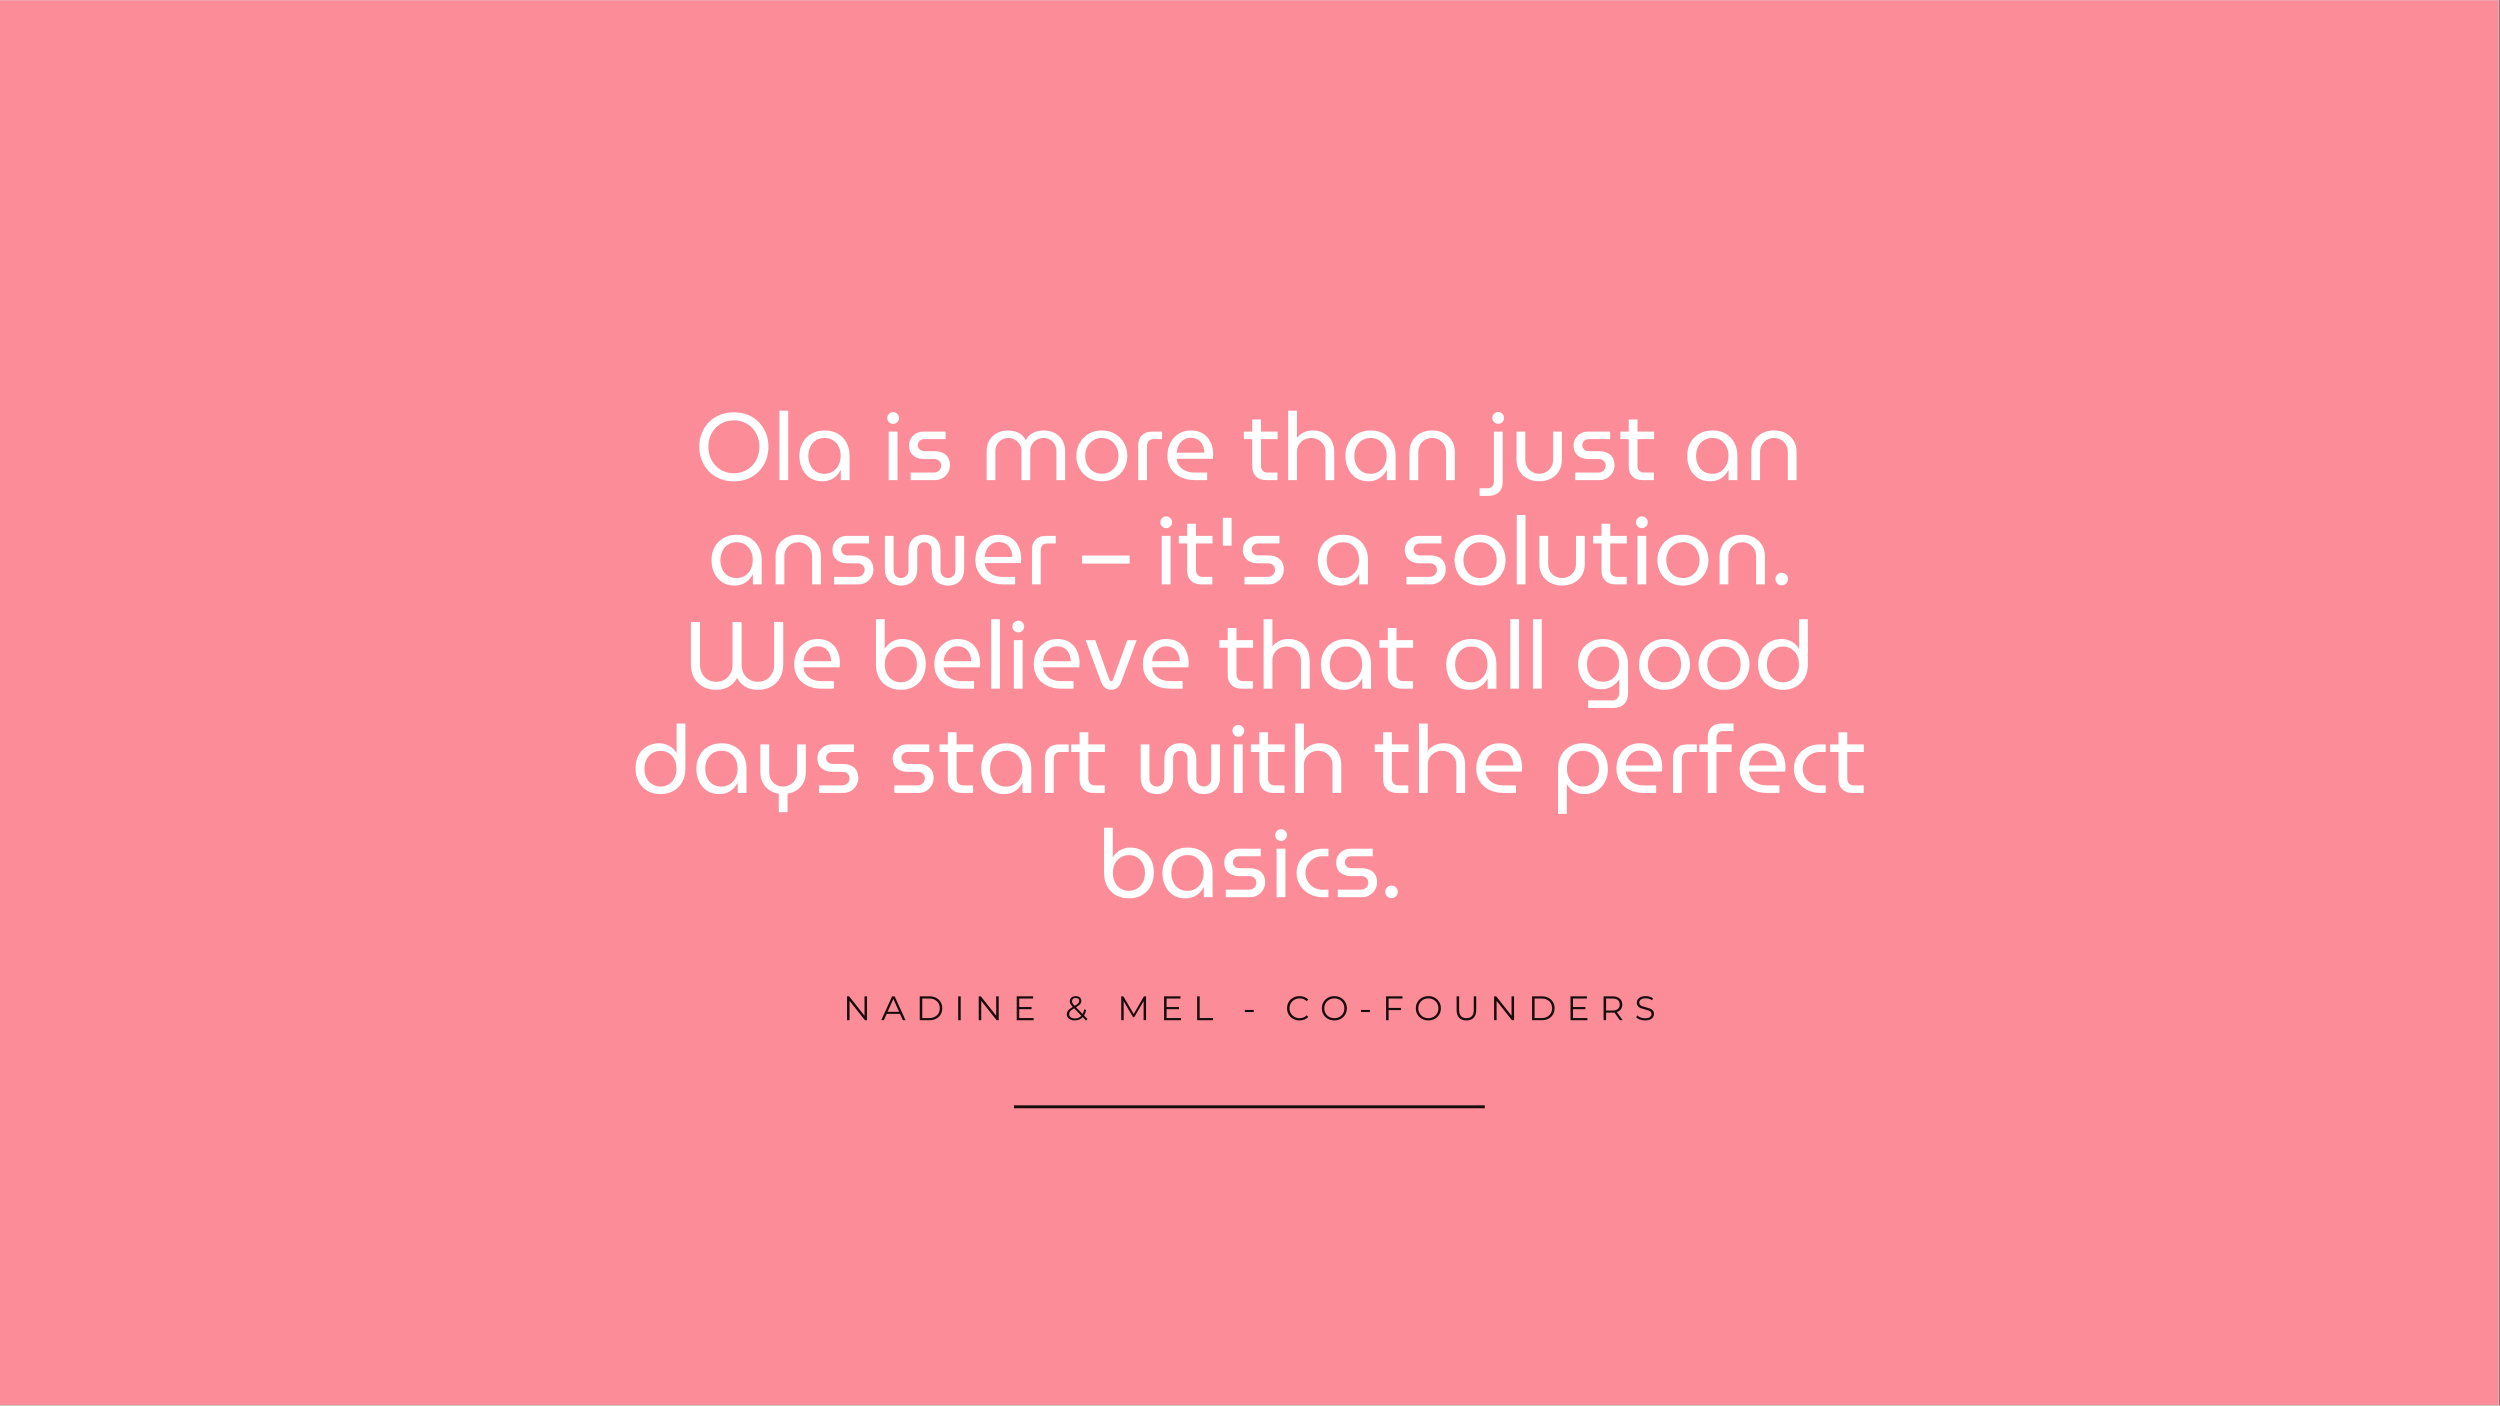 <svg version="1.0" preserveAspectRatio="xMidYMid meet" height="768" viewBox="0 0 1024.5 576" zoomAndPan="magnify" width="1366" xmlns:xlink="http://www.w3.org/1999/xlink" xmlns="http://www.w3.org/2000/svg"><rect x="0" y="0" width="1024.5" height="576" fill="#808080" stroke="none"/><defs><g></g><clipPath id="2207e11713"><path clip-rule="nonzero" d="M 0 0.141 L 1024 0.141 L 1024 575.859 L 0 575.859 Z M 0 0.141"></path></clipPath><clipPath id="ea51c44183"><path clip-rule="nonzero" d="M 415.531 452.965 L 608.469 452.965 L 608.469 454.168 L 415.531 454.168 Z M 415.531 452.965"></path></clipPath></defs><g clip-path="url(#2207e11713)"><path fill-rule="nonzero" fill-opacity="1" d="M 0 0.141 L 1024 0.141 L 1024 575.859 L 0 575.859 Z M 0 0.141" fill="#ffffff"></path><path fill-rule="nonzero" fill-opacity="1" d="M 0 0.141 L 1024 0.141 L 1024 575.859 L 0 575.859 Z M 0 0.141" fill="#fc8c98"></path></g><g fill-opacity="1" fill="#ffffff"><g transform="translate(284.919, 196.751)"><g><path d="M 15.816 0.508 C 13.664 0.508 11.715 0.141 9.973 -0.598 C 8.23 -1.332 6.738 -2.348 5.504 -3.648 C 4.27 -4.945 3.312 -6.453 2.645 -8.168 C 1.973 -9.883 1.637 -11.715 1.637 -13.664 C 1.637 -15.609 1.973 -17.438 2.641 -19.148 C 3.312 -20.863 4.262 -22.367 5.496 -23.664 C 6.73 -24.961 8.223 -25.973 9.969 -26.699 C 11.715 -27.426 13.664 -27.789 15.816 -27.789 C 17.973 -27.789 19.922 -27.426 21.66 -26.699 C 23.398 -25.973 24.887 -24.961 26.125 -23.664 C 27.359 -22.367 28.316 -20.859 28.988 -19.148 C 29.656 -17.434 29.992 -15.605 29.992 -13.66 C 29.992 -11.715 29.66 -9.883 28.988 -8.168 C 28.316 -6.453 27.363 -4.945 26.125 -3.648 C 24.891 -2.348 23.402 -1.332 21.664 -0.598 C 19.926 0.141 17.977 0.508 15.816 0.508 Z M 15.812 -2.82 C 17.312 -2.82 18.695 -3.09 19.969 -3.629 C 21.242 -4.168 22.352 -4.926 23.293 -5.91 C 24.238 -6.898 24.969 -8.047 25.484 -9.363 C 26 -10.684 26.262 -12.117 26.262 -13.668 C 26.262 -15.219 26 -16.652 25.484 -17.965 C 24.969 -19.281 24.238 -20.426 23.297 -21.398 C 22.355 -22.375 21.25 -23.133 19.973 -23.672 C 18.699 -24.215 17.312 -24.484 15.812 -24.484 C 14.312 -24.484 12.926 -24.215 11.656 -23.676 C 10.387 -23.137 9.281 -22.383 8.336 -21.402 C 7.395 -20.426 6.664 -19.281 6.145 -17.961 C 5.629 -16.645 5.371 -15.211 5.371 -13.66 C 5.371 -12.109 5.629 -10.676 6.145 -9.359 C 6.664 -8.047 7.395 -6.898 8.336 -5.91 C 9.281 -4.926 10.387 -4.168 11.656 -3.629 C 12.926 -3.09 14.312 -2.82 15.812 -2.82 Z M 15.812 -2.82"></path></g></g></g><g fill-opacity="1" fill="#ffffff"><g transform="translate(316.562, 196.751)"><g><path d="M 2.844 -28.449 L 6.438 -28.449 L 6.438 0 L 2.844 0 Z M 2.844 -28.449"></path></g></g></g><g fill-opacity="1" fill="#ffffff"><g transform="translate(325.836, 196.751)"><g><path d="M 11.117 0.484 C 9.184 0.484 7.516 0.02 6.109 -0.91 C 4.707 -1.844 3.629 -3.098 2.879 -4.672 C 2.129 -6.25 1.754 -8.004 1.754 -9.93 C 1.754 -11.891 2.172 -13.656 3.004 -15.23 C 3.84 -16.805 5.035 -18.051 6.594 -18.969 C 8.152 -19.887 10.016 -20.344 12.184 -20.344 C 14.293 -20.344 16.102 -19.887 17.609 -18.973 C 19.113 -18.059 20.277 -16.824 21.094 -15.27 C 21.906 -13.715 22.316 -11.977 22.316 -10.055 L 22.316 0 L 18.723 0 L 18.723 -4.062 L 18.629 -4.062 C 18.25 -3.309 17.723 -2.582 17.051 -1.887 C 16.379 -1.191 15.551 -0.621 14.566 -0.18 C 13.586 0.262 12.434 0.484 11.117 0.484 Z M 12.027 -2.594 C 13.336 -2.594 14.488 -2.918 15.488 -3.562 C 16.484 -4.207 17.266 -5.09 17.824 -6.215 C 18.383 -7.34 18.66 -8.605 18.66 -10.008 C 18.66 -11.391 18.395 -12.625 17.863 -13.715 C 17.328 -14.805 16.57 -15.668 15.59 -16.305 C 14.605 -16.945 13.445 -17.266 12.105 -17.266 C 10.707 -17.266 9.508 -16.941 8.508 -16.289 C 7.508 -15.641 6.742 -14.762 6.207 -13.652 C 5.676 -12.543 5.41 -11.285 5.41 -9.883 C 5.41 -8.543 5.668 -7.316 6.184 -6.207 C 6.703 -5.098 7.457 -4.219 8.445 -3.57 C 9.434 -2.922 10.629 -2.594 12.027 -2.594 Z M 12.027 -2.594"></path></g></g></g><g fill-opacity="1" fill="#ffffff"><g transform="translate(351.011, 196.751)"><g></g></g></g><g fill-opacity="1" fill="#ffffff"><g transform="translate(361.337, 196.751)"><g><path d="M 2.844 0 L 2.844 -19.875 L 6.461 -19.875 L 6.461 0 Z M 4.668 -23.035 C 4.02 -23.035 3.453 -23.273 2.973 -23.754 C 2.492 -24.234 2.254 -24.801 2.254 -25.449 C 2.254 -26.109 2.492 -26.676 2.973 -27.152 C 3.453 -27.629 4.02 -27.867 4.668 -27.867 C 5.328 -27.867 5.898 -27.629 6.371 -27.152 C 6.848 -26.676 7.086 -26.109 7.086 -25.449 C 7.086 -24.801 6.848 -24.234 6.371 -23.754 C 5.898 -23.273 5.328 -23.035 4.668 -23.035 Z M 4.668 -23.035"></path></g></g></g><g fill-opacity="1" fill="#ffffff"><g transform="translate(370.612, 196.751)"><g><path d="M 2.582 0 L 2.582 -3.094 L 12.066 -3.094 C 12.699 -3.094 13.242 -3.23 13.691 -3.5 C 14.141 -3.77 14.484 -4.125 14.727 -4.566 C 14.969 -5.008 15.09 -5.473 15.09 -5.953 C 15.09 -6.434 14.984 -6.871 14.766 -7.273 C 14.551 -7.672 14.234 -8 13.816 -8.25 C 13.398 -8.504 12.887 -8.629 12.285 -8.629 L 8.262 -8.629 C 6.988 -8.629 5.875 -8.84 4.922 -9.266 C 3.969 -9.688 3.227 -10.316 2.699 -11.148 C 2.172 -11.984 1.91 -13 1.91 -14.195 C 1.91 -15.207 2.156 -16.145 2.652 -17.004 C 3.148 -17.863 3.84 -18.559 4.727 -19.086 C 5.613 -19.613 6.629 -19.875 7.773 -19.875 L 16.898 -19.875 L 16.898 -16.781 L 8.121 -16.781 C 7.316 -16.781 6.676 -16.535 6.199 -16.043 C 5.727 -15.547 5.488 -14.969 5.488 -14.305 C 5.488 -13.66 5.727 -13.094 6.203 -12.609 C 6.684 -12.121 7.367 -11.879 8.262 -11.879 L 12.098 -11.879 C 13.516 -11.879 14.715 -11.652 15.691 -11.195 C 16.668 -10.742 17.41 -10.086 17.918 -9.23 C 18.43 -8.371 18.684 -7.32 18.684 -6.078 C 18.684 -5.02 18.418 -4.027 17.891 -3.098 C 17.359 -2.172 16.633 -1.422 15.715 -0.852 C 14.793 -0.285 13.73 0 12.527 0 Z M 2.582 0"></path></g></g></g><g fill-opacity="1" fill="#ffffff"><g transform="translate(391.149, 196.751)"><g></g></g></g><g fill-opacity="1" fill="#ffffff"><g transform="translate(401.476, 196.751)"><g><path d="M 2.844 0 L 2.844 -11.949 C 2.844 -13.488 3.199 -14.895 3.906 -16.168 C 4.613 -17.438 5.625 -18.453 6.949 -19.211 C 8.273 -19.965 9.859 -20.344 11.715 -20.344 C 12.637 -20.344 13.547 -20.219 14.453 -19.965 C 15.363 -19.715 16.203 -19.297 16.984 -18.715 C 17.766 -18.133 18.395 -17.355 18.871 -16.375 L 18.91 -16.375 C 19.414 -17.355 20.059 -18.133 20.844 -18.715 C 21.629 -19.297 22.477 -19.715 23.391 -19.965 C 24.309 -20.219 25.223 -20.344 26.145 -20.344 C 28 -20.344 29.586 -19.965 30.91 -19.211 C 32.23 -18.453 33.246 -17.438 33.945 -16.168 C 34.648 -14.895 35 -13.488 35 -11.949 L 35 0 L 31.422 0 L 31.422 -11.949 C 31.422 -12.957 31.184 -13.859 30.715 -14.652 C 30.246 -15.449 29.613 -16.082 28.824 -16.555 C 28.035 -17.027 27.137 -17.266 26.129 -17.266 C 25.125 -17.266 24.211 -17.027 23.387 -16.547 C 22.562 -16.07 21.914 -15.43 21.434 -14.629 C 20.949 -13.832 20.711 -12.938 20.711 -11.949 L 20.711 0 L 17.117 0 L 17.117 -11.949 C 17.117 -12.938 16.875 -13.832 16.387 -14.629 C 15.902 -15.43 15.254 -16.07 14.441 -16.547 C 13.633 -17.027 12.719 -17.266 11.699 -17.266 C 10.719 -17.266 9.824 -17.027 9.023 -16.555 C 8.219 -16.082 7.586 -15.449 7.121 -14.652 C 6.656 -13.859 6.422 -12.957 6.422 -11.949 L 6.422 0 Z M 2.844 0"></path></g></g></g><g fill-opacity="1" fill="#ffffff"><g transform="translate(439.315, 196.751)"><g><path d="M 12.207 0.484 C 10.184 0.484 8.391 0.023 6.82 -0.898 C 5.25 -1.824 4.016 -3.074 3.109 -4.652 C 2.207 -6.234 1.754 -7.996 1.754 -9.938 C 1.754 -11.879 2.207 -13.641 3.109 -15.223 C 4.016 -16.801 5.25 -18.055 6.82 -18.977 C 8.391 -19.898 10.184 -20.359 12.207 -20.359 C 14.227 -20.359 16.023 -19.898 17.594 -18.977 C 19.16 -18.055 20.398 -16.809 21.301 -15.238 C 22.207 -13.672 22.66 -11.902 22.66 -9.93 C 22.66 -7.988 22.207 -6.227 21.301 -4.648 C 20.398 -3.07 19.16 -1.824 17.594 -0.898 C 16.023 0.023 14.227 0.484 12.207 0.484 Z M 12.207 -2.609 C 13.566 -2.609 14.758 -2.938 15.781 -3.586 C 16.801 -4.234 17.598 -5.113 18.164 -6.219 C 18.734 -7.324 19.02 -8.562 19.02 -9.934 C 19.02 -11.309 18.734 -12.551 18.164 -13.656 C 17.598 -14.762 16.801 -15.641 15.781 -16.289 C 14.758 -16.941 13.566 -17.266 12.207 -17.266 C 10.844 -17.266 9.652 -16.941 8.633 -16.289 C 7.613 -15.641 6.816 -14.766 6.246 -13.66 C 5.68 -12.555 5.395 -11.316 5.395 -9.941 C 5.395 -8.566 5.68 -7.328 6.246 -6.219 C 6.816 -5.113 7.613 -4.234 8.633 -3.586 C 9.652 -2.938 10.844 -2.609 12.207 -2.609 Z M 12.207 -2.609"></path></g></g></g><g fill-opacity="1" fill="#ffffff"><g transform="translate(463.709, 196.751)"><g><path d="M 2.727 0 L 2.727 -14.227 C 2.727 -15.992 3.227 -17.375 4.23 -18.375 C 5.23 -19.375 6.613 -19.875 8.379 -19.875 L 12.488 -19.875 L 12.488 -16.781 L 9.051 -16.781 C 8.184 -16.781 7.512 -16.535 7.035 -16.043 C 6.559 -15.547 6.32 -14.859 6.32 -13.977 L 6.32 0 Z M 2.727 0"></path></g></g></g><g fill-opacity="1" fill="#ffffff"><g transform="translate(476.647, 196.751)"><g><path d="M 12.922 0 C 10.746 0 8.816 -0.41 7.137 -1.227 C 5.453 -2.047 4.137 -3.199 3.184 -4.691 C 2.23 -6.184 1.754 -7.934 1.754 -9.938 C 1.754 -11.918 2.156 -13.691 2.961 -15.262 C 3.766 -16.832 4.887 -18.07 6.32 -18.98 C 7.758 -19.891 9.418 -20.344 11.309 -20.344 C 13.359 -20.344 15.062 -19.902 16.426 -19.02 C 17.793 -18.137 18.812 -16.945 19.496 -15.453 C 20.176 -13.961 20.516 -12.285 20.516 -10.438 C 20.516 -10.168 20.504 -9.871 20.484 -9.551 C 20.465 -9.234 20.426 -8.961 20.375 -8.738 L 5.574 -8.738 C 5.699 -7.508 6.098 -6.469 6.77 -5.629 C 7.441 -4.785 8.309 -4.152 9.363 -3.73 C 10.422 -3.305 11.582 -3.094 12.844 -3.094 L 18.035 -3.094 L 18.035 0 Z M 5.551 -11.246 L 16.891 -11.246 C 16.879 -11.75 16.82 -12.285 16.711 -12.852 C 16.602 -13.414 16.418 -13.961 16.156 -14.488 C 15.898 -15.02 15.555 -15.5 15.129 -15.926 C 14.703 -16.352 14.172 -16.695 13.539 -16.953 C 12.906 -17.215 12.156 -17.344 11.285 -17.344 C 10.398 -17.344 9.605 -17.168 8.906 -16.812 C 8.207 -16.461 7.617 -15.988 7.133 -15.402 C 6.648 -14.816 6.277 -14.16 6.012 -13.438 C 5.75 -12.715 5.598 -11.984 5.551 -11.246 Z M 5.551 -11.246"></path></g></g></g><g fill-opacity="1" fill="#ffffff"><g transform="translate(498.86, 196.751)"><g></g></g></g><g fill-opacity="1" fill="#ffffff"><g transform="translate(509.187, 196.751)"><g><path d="M 9.633 0 C 7.867 0 6.484 -0.508 5.484 -1.52 C 4.484 -2.535 3.984 -3.91 3.984 -5.652 L 3.984 -24.863 L 7.578 -24.863 L 7.578 -5.902 C 7.578 -5.031 7.812 -4.348 8.289 -3.848 C 8.766 -3.344 9.438 -3.094 10.305 -3.094 L 14.305 -3.094 L 14.305 0 Z M 0.547 -16.781 L 0.547 -19.875 L 14.367 -19.875 L 14.367 -16.781 Z M 0.547 -16.781"></path></g></g></g><g fill-opacity="1" fill="#ffffff"><g transform="translate(525.047, 196.751)"><g><path d="M 2.844 0 L 2.844 -28.449 L 6.438 -28.449 L 6.438 -17.305 C 7.238 -18.344 8.219 -19.113 9.375 -19.613 C 10.535 -20.109 11.738 -20.359 12.984 -20.359 C 14.742 -20.359 16.273 -19.988 17.582 -19.246 C 18.887 -18.504 19.906 -17.469 20.633 -16.145 C 21.359 -14.816 21.723 -13.273 21.723 -11.512 L 21.723 0 L 18.129 0 L 18.129 -11.449 C 18.129 -12.641 17.855 -13.672 17.305 -14.539 C 16.754 -15.41 16.031 -16.082 15.141 -16.555 C 14.25 -17.027 13.293 -17.266 12.27 -17.266 C 11.27 -17.266 10.328 -17.035 9.434 -16.574 C 8.543 -16.117 7.82 -15.457 7.27 -14.602 C 6.715 -13.75 6.438 -12.73 6.438 -11.543 L 6.438 0 Z M 2.844 0"></path></g></g></g><g fill-opacity="1" fill="#ffffff"><g transform="translate(549.598, 196.751)"><g><path d="M 11.117 0.484 C 9.184 0.484 7.516 0.02 6.109 -0.91 C 4.707 -1.844 3.629 -3.098 2.879 -4.672 C 2.129 -6.25 1.754 -8.004 1.754 -9.93 C 1.754 -11.891 2.172 -13.656 3.004 -15.23 C 3.84 -16.805 5.035 -18.051 6.594 -18.969 C 8.152 -19.887 10.016 -20.344 12.184 -20.344 C 14.293 -20.344 16.102 -19.887 17.609 -18.973 C 19.113 -18.059 20.277 -16.824 21.094 -15.27 C 21.906 -13.715 22.316 -11.977 22.316 -10.055 L 22.316 0 L 18.723 0 L 18.723 -4.062 L 18.629 -4.062 C 18.25 -3.309 17.723 -2.582 17.051 -1.887 C 16.379 -1.191 15.551 -0.621 14.566 -0.18 C 13.586 0.262 12.434 0.484 11.117 0.484 Z M 12.027 -2.594 C 13.336 -2.594 14.488 -2.918 15.488 -3.562 C 16.484 -4.207 17.266 -5.09 17.824 -6.215 C 18.383 -7.34 18.66 -8.605 18.66 -10.008 C 18.66 -11.391 18.395 -12.625 17.863 -13.715 C 17.328 -14.805 16.57 -15.668 15.59 -16.305 C 14.605 -16.945 13.445 -17.266 12.105 -17.266 C 10.707 -17.266 9.508 -16.941 8.508 -16.289 C 7.508 -15.641 6.742 -14.762 6.207 -13.652 C 5.676 -12.543 5.41 -11.285 5.41 -9.883 C 5.41 -8.543 5.668 -7.316 6.184 -6.207 C 6.703 -5.098 7.457 -4.219 8.445 -3.57 C 9.434 -2.922 10.629 -2.594 12.027 -2.594 Z M 12.027 -2.594"></path></g></g></g><g fill-opacity="1" fill="#ffffff"><g transform="translate(574.772, 196.751)"><g><path d="M 2.844 0 L 2.844 -11.512 C 2.844 -13.273 3.242 -14.816 4.043 -16.145 C 4.84 -17.469 5.941 -18.504 7.344 -19.246 C 8.746 -19.988 10.34 -20.359 12.129 -20.359 C 13.941 -20.359 15.543 -19.988 16.934 -19.246 C 18.324 -18.504 19.418 -17.469 20.215 -16.145 C 21.012 -14.816 21.414 -13.273 21.414 -11.512 L 21.414 0 L 17.82 0 L 17.82 -11.449 C 17.82 -12.641 17.555 -13.672 17.023 -14.539 C 16.492 -15.41 15.793 -16.082 14.922 -16.555 C 14.055 -17.027 13.117 -17.266 12.113 -17.266 C 11.121 -17.266 10.191 -17.031 9.328 -16.562 C 8.461 -16.098 7.762 -15.426 7.234 -14.555 C 6.703 -13.688 6.438 -12.652 6.438 -11.449 L 6.438 0 Z M 2.844 0"></path></g></g></g><g fill-opacity="1" fill="#ffffff"><g transform="translate(599.011, 196.751)"><g></g></g></g><g fill-opacity="1" fill="#ffffff"><g transform="translate(609.337, 196.751)"><g><path d="M -3.016 6.445 L -3.016 3.352 L 0.141 3.352 C 1.035 3.352 1.711 3.102 2.176 2.602 C 2.637 2.098 2.867 1.414 2.867 0.547 L 2.867 -19.875 L 6.461 -19.875 L 6.461 0.797 C 6.461 2.535 5.957 3.914 4.949 4.926 C 3.938 5.941 2.555 6.445 0.797 6.445 Z M 4.629 -23.074 C 3.98 -23.074 3.414 -23.312 2.934 -23.793 C 2.453 -24.273 2.215 -24.84 2.215 -25.488 C 2.215 -26.148 2.453 -26.715 2.934 -27.191 C 3.414 -27.668 3.98 -27.906 4.629 -27.906 C 5.289 -27.906 5.859 -27.668 6.332 -27.191 C 6.809 -26.715 7.047 -26.148 7.047 -25.488 C 7.047 -24.84 6.809 -24.273 6.332 -23.793 C 5.859 -23.312 5.289 -23.074 4.629 -23.074 Z M 4.629 -23.074"></path></g></g></g><g fill-opacity="1" fill="#ffffff"><g transform="translate(618.612, 196.751)"><g><path d="M 12.145 0.484 C 10.355 0.484 8.758 0.113 7.352 -0.633 C 5.941 -1.375 4.84 -2.41 4.043 -3.742 C 3.242 -5.07 2.844 -6.613 2.844 -8.363 L 2.844 -19.875 L 6.453 -19.875 L 6.453 -8.426 C 6.453 -7.234 6.719 -6.203 7.25 -5.328 C 7.777 -4.453 8.477 -3.781 9.344 -3.312 C 10.207 -2.844 11.137 -2.609 12.129 -2.609 C 13.141 -2.609 14.082 -2.848 14.953 -3.32 C 15.824 -3.793 16.523 -4.465 17.055 -5.336 C 17.586 -6.207 17.852 -7.234 17.852 -8.426 L 17.852 -19.875 L 21.457 -19.875 L 21.457 -8.363 C 21.457 -6.613 21.059 -5.07 20.262 -3.742 C 19.465 -2.41 18.367 -1.375 16.965 -0.633 C 15.566 0.113 13.957 0.484 12.145 0.484 Z M 12.145 0.484"></path></g></g></g><g fill-opacity="1" fill="#ffffff"><g transform="translate(642.929, 196.751)"><g><path d="M 2.582 0 L 2.582 -3.094 L 12.066 -3.094 C 12.699 -3.094 13.242 -3.23 13.691 -3.5 C 14.141 -3.77 14.484 -4.125 14.727 -4.566 C 14.969 -5.008 15.09 -5.473 15.09 -5.953 C 15.09 -6.434 14.984 -6.871 14.766 -7.273 C 14.551 -7.672 14.234 -8 13.816 -8.25 C 13.398 -8.504 12.887 -8.629 12.285 -8.629 L 8.262 -8.629 C 6.988 -8.629 5.875 -8.84 4.922 -9.266 C 3.969 -9.688 3.227 -10.316 2.699 -11.148 C 2.172 -11.984 1.91 -13 1.91 -14.195 C 1.91 -15.207 2.156 -16.145 2.652 -17.004 C 3.148 -17.863 3.84 -18.559 4.727 -19.086 C 5.613 -19.613 6.629 -19.875 7.773 -19.875 L 16.898 -19.875 L 16.898 -16.781 L 8.121 -16.781 C 7.316 -16.781 6.676 -16.535 6.199 -16.043 C 5.727 -15.547 5.488 -14.969 5.488 -14.305 C 5.488 -13.66 5.727 -13.094 6.203 -12.609 C 6.684 -12.121 7.367 -11.879 8.262 -11.879 L 12.098 -11.879 C 13.516 -11.879 14.715 -11.652 15.691 -11.195 C 16.668 -10.742 17.41 -10.086 17.918 -9.23 C 18.43 -8.371 18.684 -7.32 18.684 -6.078 C 18.684 -5.02 18.418 -4.027 17.891 -3.098 C 17.359 -2.172 16.633 -1.422 15.715 -0.852 C 14.793 -0.285 13.73 0 12.527 0 Z M 2.582 0"></path></g></g></g><g fill-opacity="1" fill="#ffffff"><g transform="translate(663.466, 196.751)"><g><path d="M 9.633 0 C 7.867 0 6.484 -0.508 5.484 -1.52 C 4.484 -2.535 3.984 -3.91 3.984 -5.652 L 3.984 -24.863 L 7.578 -24.863 L 7.578 -5.902 C 7.578 -5.031 7.812 -4.348 8.289 -3.848 C 8.766 -3.344 9.438 -3.094 10.305 -3.094 L 14.305 -3.094 L 14.305 0 Z M 0.547 -16.781 L 0.547 -19.875 L 14.367 -19.875 L 14.367 -16.781 Z M 0.547 -16.781"></path></g></g></g><g fill-opacity="1" fill="#ffffff"><g transform="translate(679.326, 196.751)"><g></g></g></g><g fill-opacity="1" fill="#ffffff"><g transform="translate(689.653, 196.751)"><g><path d="M 11.117 0.484 C 9.184 0.484 7.516 0.02 6.109 -0.91 C 4.707 -1.844 3.629 -3.098 2.879 -4.672 C 2.129 -6.25 1.754 -8.004 1.754 -9.93 C 1.754 -11.891 2.172 -13.656 3.004 -15.23 C 3.84 -16.805 5.035 -18.051 6.594 -18.969 C 8.152 -19.887 10.016 -20.344 12.184 -20.344 C 14.293 -20.344 16.102 -19.887 17.609 -18.973 C 19.113 -18.059 20.277 -16.824 21.094 -15.27 C 21.906 -13.715 22.316 -11.977 22.316 -10.055 L 22.316 0 L 18.723 0 L 18.723 -4.062 L 18.629 -4.062 C 18.25 -3.309 17.723 -2.582 17.051 -1.887 C 16.379 -1.191 15.551 -0.621 14.566 -0.18 C 13.586 0.262 12.434 0.484 11.117 0.484 Z M 12.027 -2.594 C 13.336 -2.594 14.488 -2.918 15.488 -3.562 C 16.484 -4.207 17.266 -5.09 17.824 -6.215 C 18.383 -7.34 18.66 -8.605 18.66 -10.008 C 18.66 -11.391 18.395 -12.625 17.863 -13.715 C 17.328 -14.805 16.57 -15.668 15.59 -16.305 C 14.605 -16.945 13.445 -17.266 12.105 -17.266 C 10.707 -17.266 9.508 -16.941 8.508 -16.289 C 7.508 -15.641 6.742 -14.762 6.207 -13.652 C 5.676 -12.543 5.41 -11.285 5.41 -9.883 C 5.41 -8.543 5.668 -7.316 6.184 -6.207 C 6.703 -5.098 7.457 -4.219 8.445 -3.57 C 9.434 -2.922 10.629 -2.594 12.027 -2.594 Z M 12.027 -2.594"></path></g></g></g><g fill-opacity="1" fill="#ffffff"><g transform="translate(714.827, 196.751)"><g><path d="M 2.844 0 L 2.844 -11.512 C 2.844 -13.273 3.242 -14.816 4.043 -16.145 C 4.84 -17.469 5.941 -18.504 7.344 -19.246 C 8.746 -19.988 10.34 -20.359 12.129 -20.359 C 13.941 -20.359 15.543 -19.988 16.934 -19.246 C 18.324 -18.504 19.418 -17.469 20.215 -16.145 C 21.012 -14.816 21.414 -13.273 21.414 -11.512 L 21.414 0 L 17.82 0 L 17.82 -11.449 C 17.82 -12.641 17.555 -13.672 17.023 -14.539 C 16.492 -15.41 15.793 -16.082 14.922 -16.555 C 14.055 -17.027 13.117 -17.266 12.113 -17.266 C 11.121 -17.266 10.191 -17.031 9.328 -16.562 C 8.461 -16.098 7.762 -15.426 7.234 -14.555 C 6.703 -13.688 6.438 -12.652 6.438 -11.449 L 6.438 0 Z M 2.844 0"></path></g></g></g><g fill-opacity="1" fill="#ffffff"><g transform="translate(289.815, 239.481)"><g><path d="M 11.117 0.484 C 9.184 0.484 7.516 0.02 6.109 -0.91 C 4.707 -1.844 3.629 -3.098 2.879 -4.672 C 2.129 -6.25 1.754 -8.004 1.754 -9.93 C 1.754 -11.891 2.172 -13.656 3.004 -15.23 C 3.84 -16.805 5.035 -18.051 6.594 -18.969 C 8.152 -19.887 10.016 -20.344 12.184 -20.344 C 14.293 -20.344 16.102 -19.887 17.609 -18.973 C 19.113 -18.059 20.277 -16.824 21.094 -15.27 C 21.906 -13.715 22.316 -11.977 22.316 -10.055 L 22.316 0 L 18.723 0 L 18.723 -4.062 L 18.629 -4.062 C 18.25 -3.309 17.723 -2.582 17.051 -1.887 C 16.379 -1.191 15.551 -0.621 14.566 -0.18 C 13.586 0.262 12.434 0.484 11.117 0.484 Z M 12.027 -2.594 C 13.336 -2.594 14.488 -2.918 15.488 -3.562 C 16.484 -4.207 17.266 -5.09 17.824 -6.215 C 18.383 -7.34 18.66 -8.605 18.66 -10.008 C 18.66 -11.391 18.395 -12.625 17.863 -13.715 C 17.328 -14.805 16.57 -15.668 15.59 -16.305 C 14.605 -16.945 13.445 -17.266 12.105 -17.266 C 10.707 -17.266 9.508 -16.941 8.508 -16.289 C 7.508 -15.641 6.742 -14.762 6.207 -13.652 C 5.676 -12.543 5.41 -11.285 5.41 -9.883 C 5.41 -8.543 5.668 -7.316 6.184 -6.207 C 6.703 -5.098 7.457 -4.219 8.445 -3.57 C 9.434 -2.922 10.629 -2.594 12.027 -2.594 Z M 12.027 -2.594"></path></g></g></g><g fill-opacity="1" fill="#ffffff"><g transform="translate(314.989, 239.481)"><g><path d="M 2.844 0 L 2.844 -11.512 C 2.844 -13.273 3.242 -14.816 4.043 -16.145 C 4.84 -17.469 5.941 -18.504 7.344 -19.246 C 8.746 -19.988 10.34 -20.359 12.129 -20.359 C 13.941 -20.359 15.543 -19.988 16.934 -19.246 C 18.324 -18.504 19.418 -17.469 20.215 -16.145 C 21.012 -14.816 21.414 -13.273 21.414 -11.512 L 21.414 0 L 17.82 0 L 17.82 -11.449 C 17.82 -12.641 17.555 -13.672 17.023 -14.539 C 16.492 -15.41 15.793 -16.082 14.922 -16.555 C 14.055 -17.027 13.117 -17.266 12.113 -17.266 C 11.121 -17.266 10.191 -17.031 9.328 -16.562 C 8.461 -16.098 7.762 -15.426 7.234 -14.555 C 6.703 -13.688 6.438 -12.652 6.438 -11.449 L 6.438 0 Z M 2.844 0"></path></g></g></g><g fill-opacity="1" fill="#ffffff"><g transform="translate(339.228, 239.481)"><g><path d="M 2.582 0 L 2.582 -3.094 L 12.066 -3.094 C 12.699 -3.094 13.242 -3.23 13.691 -3.5 C 14.141 -3.77 14.484 -4.125 14.727 -4.566 C 14.969 -5.008 15.09 -5.473 15.09 -5.953 C 15.09 -6.434 14.984 -6.871 14.766 -7.273 C 14.551 -7.672 14.234 -8 13.816 -8.25 C 13.398 -8.504 12.887 -8.629 12.285 -8.629 L 8.262 -8.629 C 6.988 -8.629 5.875 -8.84 4.922 -9.266 C 3.969 -9.688 3.227 -10.316 2.699 -11.148 C 2.172 -11.984 1.91 -13 1.91 -14.195 C 1.91 -15.207 2.156 -16.145 2.652 -17.004 C 3.148 -17.863 3.84 -18.559 4.727 -19.086 C 5.613 -19.613 6.629 -19.875 7.773 -19.875 L 16.898 -19.875 L 16.898 -16.781 L 8.121 -16.781 C 7.316 -16.781 6.676 -16.535 6.199 -16.043 C 5.727 -15.547 5.488 -14.969 5.488 -14.305 C 5.488 -13.66 5.727 -13.094 6.203 -12.609 C 6.684 -12.121 7.367 -11.879 8.262 -11.879 L 12.098 -11.879 C 13.516 -11.879 14.715 -11.652 15.691 -11.195 C 16.668 -10.742 17.41 -10.086 17.918 -9.23 C 18.43 -8.371 18.684 -7.32 18.684 -6.078 C 18.684 -5.02 18.418 -4.027 17.891 -3.098 C 17.359 -2.172 16.633 -1.422 15.715 -0.852 C 14.793 -0.285 13.73 0 12.527 0 Z M 2.582 0"></path></g></g></g><g fill-opacity="1" fill="#ffffff"><g transform="translate(359.765, 239.481)"><g><path d="M 9.492 0.484 C 8.27 0.484 7.152 0.242 6.141 -0.246 C 5.133 -0.73 4.332 -1.484 3.738 -2.508 C 3.141 -3.535 2.844 -4.852 2.844 -6.461 L 2.844 -19.875 L 6.438 -19.875 L 6.438 -5.84 C 6.438 -5.133 6.582 -4.535 6.867 -4.055 C 7.152 -3.57 7.527 -3.211 7.988 -2.969 C 8.453 -2.73 8.949 -2.609 9.477 -2.609 C 10 -2.609 10.492 -2.734 10.961 -2.977 C 11.426 -3.223 11.805 -3.586 12.098 -4.07 C 12.387 -4.551 12.535 -5.141 12.535 -5.84 L 12.535 -13.57 C 12.535 -15.098 12.82 -16.363 13.395 -17.367 C 13.969 -18.371 14.75 -19.117 15.742 -19.613 C 16.73 -20.113 17.848 -20.359 19.09 -20.359 C 20.332 -20.359 21.445 -20.113 22.438 -19.613 C 23.426 -19.117 24.207 -18.371 24.781 -17.367 C 25.355 -16.363 25.645 -15.098 25.645 -13.57 L 25.645 -5.84 C 25.645 -5.141 25.789 -4.551 26.074 -4.07 C 26.359 -3.586 26.738 -3.223 27.211 -2.977 C 27.684 -2.734 28.191 -2.609 28.73 -2.609 C 29.266 -2.609 29.758 -2.734 30.207 -2.977 C 30.656 -3.223 31.027 -3.586 31.312 -4.07 C 31.598 -4.551 31.742 -5.141 31.742 -5.84 L 31.742 -19.875 L 35.348 -19.875 L 35.348 -6.461 C 35.348 -4.852 35.051 -3.535 34.457 -2.508 C 33.863 -1.484 33.062 -0.73 32.059 -0.246 C 31.055 0.242 29.945 0.484 28.73 0.484 C 27.52 0.484 26.406 0.242 25.395 -0.246 C 24.383 -0.73 23.57 -1.484 22.961 -2.508 C 22.355 -3.535 22.051 -4.852 22.051 -6.461 L 22.051 -14.102 C 22.051 -14.832 21.91 -15.434 21.629 -15.898 C 21.352 -16.363 20.988 -16.707 20.543 -16.93 C 20.098 -17.152 19.613 -17.266 19.09 -17.266 C 18.578 -17.266 18.098 -17.152 17.648 -16.93 C 17.195 -16.707 16.828 -16.363 16.547 -15.898 C 16.266 -15.434 16.129 -14.832 16.129 -14.102 L 16.129 -6.461 C 16.129 -4.852 15.824 -3.535 15.215 -2.508 C 14.605 -1.484 13.805 -0.73 12.812 -0.246 C 11.816 0.242 10.711 0.484 9.492 0.484 Z M 9.492 0.484"></path></g></g></g><g fill-opacity="1" fill="#ffffff"><g transform="translate(397.954, 239.481)"><g><path d="M 12.922 0 C 10.746 0 8.816 -0.41 7.137 -1.227 C 5.453 -2.047 4.137 -3.199 3.184 -4.691 C 2.23 -6.184 1.754 -7.934 1.754 -9.938 C 1.754 -11.918 2.156 -13.691 2.961 -15.262 C 3.766 -16.832 4.887 -18.07 6.32 -18.98 C 7.758 -19.891 9.418 -20.344 11.309 -20.344 C 13.359 -20.344 15.062 -19.902 16.426 -19.02 C 17.793 -18.137 18.812 -16.945 19.496 -15.453 C 20.176 -13.961 20.516 -12.285 20.516 -10.438 C 20.516 -10.168 20.504 -9.871 20.484 -9.551 C 20.465 -9.234 20.426 -8.961 20.375 -8.738 L 5.574 -8.738 C 5.699 -7.508 6.098 -6.469 6.77 -5.629 C 7.441 -4.785 8.309 -4.152 9.363 -3.73 C 10.422 -3.305 11.582 -3.094 12.844 -3.094 L 18.035 -3.094 L 18.035 0 Z M 5.551 -11.246 L 16.891 -11.246 C 16.879 -11.75 16.82 -12.285 16.711 -12.852 C 16.602 -13.414 16.418 -13.961 16.156 -14.488 C 15.898 -15.02 15.555 -15.5 15.129 -15.926 C 14.703 -16.352 14.172 -16.695 13.539 -16.953 C 12.906 -17.215 12.156 -17.344 11.285 -17.344 C 10.398 -17.344 9.605 -17.168 8.906 -16.812 C 8.207 -16.461 7.617 -15.988 7.133 -15.402 C 6.648 -14.816 6.277 -14.16 6.012 -13.438 C 5.75 -12.715 5.598 -11.984 5.551 -11.246 Z M 5.551 -11.246"></path></g></g></g><g fill-opacity="1" fill="#ffffff"><g transform="translate(420.167, 239.481)"><g><path d="M 2.727 0 L 2.727 -14.227 C 2.727 -15.992 3.227 -17.375 4.23 -18.375 C 5.23 -19.375 6.613 -19.875 8.379 -19.875 L 12.488 -19.875 L 12.488 -16.781 L 9.051 -16.781 C 8.184 -16.781 7.512 -16.535 7.035 -16.043 C 6.559 -15.547 6.32 -14.859 6.32 -13.977 L 6.32 0 Z M 2.727 0"></path></g></g></g><g fill-opacity="1" fill="#ffffff"><g transform="translate(433.105, 239.481)"><g></g></g></g><g fill-opacity="1" fill="#ffffff"><g transform="translate(443.431, 239.481)"><g><path d="M 0 -11.824 L 19.488 -11.824 L 19.488 -8.52 L 0 -8.52 Z M 0 -11.824"></path></g></g></g><g fill-opacity="1" fill="#ffffff"><g transform="translate(462.916, 239.481)"><g></g></g></g><g fill-opacity="1" fill="#ffffff"><g transform="translate(473.243, 239.481)"><g><path d="M 2.844 0 L 2.844 -19.875 L 6.461 -19.875 L 6.461 0 Z M 4.668 -23.035 C 4.02 -23.035 3.453 -23.273 2.973 -23.754 C 2.492 -24.234 2.254 -24.801 2.254 -25.449 C 2.254 -26.109 2.492 -26.676 2.973 -27.152 C 3.453 -27.629 4.02 -27.867 4.668 -27.867 C 5.328 -27.867 5.898 -27.629 6.371 -27.152 C 6.848 -26.676 7.086 -26.109 7.086 -25.449 C 7.086 -24.801 6.848 -24.234 6.371 -23.754 C 5.898 -23.273 5.328 -23.035 4.668 -23.035 Z M 4.668 -23.035"></path></g></g></g><g fill-opacity="1" fill="#ffffff"><g transform="translate(482.518, 239.481)"><g><path d="M 9.633 0 C 7.867 0 6.484 -0.508 5.484 -1.52 C 4.484 -2.535 3.984 -3.91 3.984 -5.652 L 3.984 -24.863 L 7.578 -24.863 L 7.578 -5.902 C 7.578 -5.031 7.812 -4.348 8.289 -3.848 C 8.766 -3.344 9.438 -3.094 10.305 -3.094 L 14.305 -3.094 L 14.305 0 Z M 0.547 -16.781 L 0.547 -19.875 L 14.367 -19.875 L 14.367 -16.781 Z M 0.547 -16.781"></path></g></g></g><g fill-opacity="1" fill="#ffffff"><g transform="translate(498.378, 239.481)"><g><path d="M 2.727 -27.281 L 6.32 -27.281 L 6.32 -15.863 L 2.727 -15.863 Z M 2.727 -27.281"></path></g></g></g><g fill-opacity="1" fill="#ffffff"><g transform="translate(507.419, 239.481)"><g><path d="M 2.582 0 L 2.582 -3.094 L 12.066 -3.094 C 12.699 -3.094 13.242 -3.23 13.691 -3.5 C 14.141 -3.77 14.484 -4.125 14.727 -4.566 C 14.969 -5.008 15.09 -5.473 15.09 -5.953 C 15.09 -6.434 14.984 -6.871 14.766 -7.273 C 14.551 -7.672 14.234 -8 13.816 -8.25 C 13.398 -8.504 12.887 -8.629 12.285 -8.629 L 8.262 -8.629 C 6.988 -8.629 5.875 -8.84 4.922 -9.266 C 3.969 -9.688 3.227 -10.316 2.699 -11.148 C 2.172 -11.984 1.91 -13 1.91 -14.195 C 1.91 -15.207 2.156 -16.145 2.652 -17.004 C 3.148 -17.863 3.84 -18.559 4.727 -19.086 C 5.613 -19.613 6.629 -19.875 7.773 -19.875 L 16.898 -19.875 L 16.898 -16.781 L 8.121 -16.781 C 7.316 -16.781 6.676 -16.535 6.199 -16.043 C 5.727 -15.547 5.488 -14.969 5.488 -14.305 C 5.488 -13.66 5.727 -13.094 6.203 -12.609 C 6.684 -12.121 7.367 -11.879 8.262 -11.879 L 12.098 -11.879 C 13.516 -11.879 14.715 -11.652 15.691 -11.195 C 16.668 -10.742 17.41 -10.086 17.918 -9.23 C 18.43 -8.371 18.684 -7.32 18.684 -6.078 C 18.684 -5.02 18.418 -4.027 17.891 -3.098 C 17.359 -2.172 16.633 -1.422 15.715 -0.852 C 14.793 -0.285 13.73 0 12.527 0 Z M 2.582 0"></path></g></g></g><g fill-opacity="1" fill="#ffffff"><g transform="translate(527.956, 239.481)"><g></g></g></g><g fill-opacity="1" fill="#ffffff"><g transform="translate(538.282, 239.481)"><g><path d="M 11.117 0.484 C 9.184 0.484 7.516 0.02 6.109 -0.91 C 4.707 -1.844 3.629 -3.098 2.879 -4.672 C 2.129 -6.25 1.754 -8.004 1.754 -9.93 C 1.754 -11.891 2.172 -13.656 3.004 -15.23 C 3.84 -16.805 5.035 -18.051 6.594 -18.969 C 8.152 -19.887 10.016 -20.344 12.184 -20.344 C 14.293 -20.344 16.102 -19.887 17.609 -18.973 C 19.113 -18.059 20.277 -16.824 21.094 -15.27 C 21.906 -13.715 22.316 -11.977 22.316 -10.055 L 22.316 0 L 18.723 0 L 18.723 -4.062 L 18.629 -4.062 C 18.25 -3.309 17.723 -2.582 17.051 -1.887 C 16.379 -1.191 15.551 -0.621 14.566 -0.18 C 13.586 0.262 12.434 0.484 11.117 0.484 Z M 12.027 -2.594 C 13.336 -2.594 14.488 -2.918 15.488 -3.562 C 16.484 -4.207 17.266 -5.09 17.824 -6.215 C 18.383 -7.34 18.66 -8.605 18.66 -10.008 C 18.66 -11.391 18.395 -12.625 17.863 -13.715 C 17.328 -14.805 16.57 -15.668 15.59 -16.305 C 14.605 -16.945 13.445 -17.266 12.105 -17.266 C 10.707 -17.266 9.508 -16.941 8.508 -16.289 C 7.508 -15.641 6.742 -14.762 6.207 -13.652 C 5.676 -12.543 5.41 -11.285 5.41 -9.883 C 5.41 -8.543 5.668 -7.316 6.184 -6.207 C 6.703 -5.098 7.457 -4.219 8.445 -3.57 C 9.434 -2.922 10.629 -2.594 12.027 -2.594 Z M 12.027 -2.594"></path></g></g></g><g fill-opacity="1" fill="#ffffff"><g transform="translate(563.457, 239.481)"><g></g></g></g><g fill-opacity="1" fill="#ffffff"><g transform="translate(573.783, 239.481)"><g><path d="M 2.582 0 L 2.582 -3.094 L 12.066 -3.094 C 12.699 -3.094 13.242 -3.23 13.691 -3.5 C 14.141 -3.77 14.484 -4.125 14.727 -4.566 C 14.969 -5.008 15.09 -5.473 15.09 -5.953 C 15.09 -6.434 14.984 -6.871 14.766 -7.273 C 14.551 -7.672 14.234 -8 13.816 -8.25 C 13.398 -8.504 12.887 -8.629 12.285 -8.629 L 8.262 -8.629 C 6.988 -8.629 5.875 -8.84 4.922 -9.266 C 3.969 -9.688 3.227 -10.316 2.699 -11.148 C 2.172 -11.984 1.91 -13 1.91 -14.195 C 1.91 -15.207 2.156 -16.145 2.652 -17.004 C 3.148 -17.863 3.84 -18.559 4.727 -19.086 C 5.613 -19.613 6.629 -19.875 7.773 -19.875 L 16.898 -19.875 L 16.898 -16.781 L 8.121 -16.781 C 7.316 -16.781 6.676 -16.535 6.199 -16.043 C 5.727 -15.547 5.488 -14.969 5.488 -14.305 C 5.488 -13.66 5.727 -13.094 6.203 -12.609 C 6.684 -12.121 7.367 -11.879 8.262 -11.879 L 12.098 -11.879 C 13.516 -11.879 14.715 -11.652 15.691 -11.195 C 16.668 -10.742 17.41 -10.086 17.918 -9.23 C 18.43 -8.371 18.684 -7.32 18.684 -6.078 C 18.684 -5.02 18.418 -4.027 17.891 -3.098 C 17.359 -2.172 16.633 -1.422 15.715 -0.852 C 14.793 -0.285 13.73 0 12.527 0 Z M 2.582 0"></path></g></g></g><g fill-opacity="1" fill="#ffffff"><g transform="translate(594.32, 239.481)"><g><path d="M 12.207 0.484 C 10.184 0.484 8.391 0.023 6.82 -0.898 C 5.25 -1.824 4.016 -3.074 3.109 -4.652 C 2.207 -6.234 1.754 -7.996 1.754 -9.938 C 1.754 -11.879 2.207 -13.641 3.109 -15.223 C 4.016 -16.801 5.25 -18.055 6.82 -18.977 C 8.391 -19.898 10.184 -20.359 12.207 -20.359 C 14.227 -20.359 16.023 -19.898 17.594 -18.977 C 19.16 -18.055 20.398 -16.809 21.301 -15.238 C 22.207 -13.672 22.66 -11.902 22.66 -9.93 C 22.66 -7.988 22.207 -6.227 21.301 -4.648 C 20.398 -3.07 19.16 -1.824 17.594 -0.898 C 16.023 0.023 14.227 0.484 12.207 0.484 Z M 12.207 -2.609 C 13.566 -2.609 14.758 -2.938 15.781 -3.586 C 16.801 -4.234 17.598 -5.113 18.164 -6.219 C 18.734 -7.324 19.02 -8.562 19.02 -9.934 C 19.02 -11.309 18.734 -12.551 18.164 -13.656 C 17.598 -14.762 16.801 -15.641 15.781 -16.289 C 14.758 -16.941 13.566 -17.266 12.207 -17.266 C 10.844 -17.266 9.652 -16.941 8.633 -16.289 C 7.613 -15.641 6.816 -14.766 6.246 -13.66 C 5.68 -12.555 5.395 -11.316 5.395 -9.941 C 5.395 -8.566 5.68 -7.328 6.246 -6.219 C 6.816 -5.113 7.613 -4.234 8.633 -3.586 C 9.652 -2.938 10.844 -2.609 12.207 -2.609 Z M 12.207 -2.609"></path></g></g></g><g fill-opacity="1" fill="#ffffff"><g transform="translate(618.715, 239.481)"><g><path d="M 2.844 -28.449 L 6.438 -28.449 L 6.438 0 L 2.844 0 Z M 2.844 -28.449"></path></g></g></g><g fill-opacity="1" fill="#ffffff"><g transform="translate(627.99, 239.481)"><g><path d="M 12.145 0.484 C 10.355 0.484 8.758 0.113 7.352 -0.633 C 5.941 -1.375 4.84 -2.41 4.043 -3.742 C 3.242 -5.07 2.844 -6.613 2.844 -8.363 L 2.844 -19.875 L 6.453 -19.875 L 6.453 -8.426 C 6.453 -7.234 6.719 -6.203 7.25 -5.328 C 7.777 -4.453 8.477 -3.781 9.344 -3.312 C 10.207 -2.844 11.137 -2.609 12.129 -2.609 C 13.141 -2.609 14.082 -2.848 14.953 -3.32 C 15.824 -3.793 16.523 -4.465 17.055 -5.336 C 17.586 -6.207 17.852 -7.234 17.852 -8.426 L 17.852 -19.875 L 21.457 -19.875 L 21.457 -8.363 C 21.457 -6.613 21.059 -5.07 20.262 -3.742 C 19.465 -2.41 18.367 -1.375 16.965 -0.633 C 15.566 0.113 13.957 0.484 12.145 0.484 Z M 12.145 0.484"></path></g></g></g><g fill-opacity="1" fill="#ffffff"><g transform="translate(652.306, 239.481)"><g><path d="M 9.633 0 C 7.867 0 6.484 -0.508 5.484 -1.52 C 4.484 -2.535 3.984 -3.91 3.984 -5.652 L 3.984 -24.863 L 7.578 -24.863 L 7.578 -5.902 C 7.578 -5.031 7.812 -4.348 8.289 -3.848 C 8.766 -3.344 9.438 -3.094 10.305 -3.094 L 14.305 -3.094 L 14.305 0 Z M 0.547 -16.781 L 0.547 -19.875 L 14.367 -19.875 L 14.367 -16.781 Z M 0.547 -16.781"></path></g></g></g><g fill-opacity="1" fill="#ffffff"><g transform="translate(668.167, 239.481)"><g><path d="M 2.844 0 L 2.844 -19.875 L 6.461 -19.875 L 6.461 0 Z M 4.668 -23.035 C 4.02 -23.035 3.453 -23.273 2.973 -23.754 C 2.492 -24.234 2.254 -24.801 2.254 -25.449 C 2.254 -26.109 2.492 -26.676 2.973 -27.152 C 3.453 -27.629 4.02 -27.867 4.668 -27.867 C 5.328 -27.867 5.898 -27.629 6.371 -27.152 C 6.848 -26.676 7.086 -26.109 7.086 -25.449 C 7.086 -24.801 6.848 -24.234 6.371 -23.754 C 5.898 -23.273 5.328 -23.035 4.668 -23.035 Z M 4.668 -23.035"></path></g></g></g><g fill-opacity="1" fill="#ffffff"><g transform="translate(677.442, 239.481)"><g><path d="M 12.207 0.484 C 10.184 0.484 8.391 0.023 6.82 -0.898 C 5.25 -1.824 4.016 -3.074 3.109 -4.652 C 2.207 -6.234 1.754 -7.996 1.754 -9.938 C 1.754 -11.879 2.207 -13.641 3.109 -15.223 C 4.016 -16.801 5.25 -18.055 6.82 -18.977 C 8.391 -19.898 10.184 -20.359 12.207 -20.359 C 14.227 -20.359 16.023 -19.898 17.594 -18.977 C 19.16 -18.055 20.398 -16.809 21.301 -15.238 C 22.207 -13.672 22.66 -11.902 22.66 -9.93 C 22.66 -7.988 22.207 -6.227 21.301 -4.648 C 20.398 -3.07 19.16 -1.824 17.594 -0.898 C 16.023 0.023 14.227 0.484 12.207 0.484 Z M 12.207 -2.609 C 13.566 -2.609 14.758 -2.938 15.781 -3.586 C 16.801 -4.234 17.598 -5.113 18.164 -6.219 C 18.734 -7.324 19.02 -8.562 19.02 -9.934 C 19.02 -11.309 18.734 -12.551 18.164 -13.656 C 17.598 -14.762 16.801 -15.641 15.781 -16.289 C 14.758 -16.941 13.566 -17.266 12.207 -17.266 C 10.844 -17.266 9.652 -16.941 8.633 -16.289 C 7.613 -15.641 6.816 -14.766 6.246 -13.66 C 5.68 -12.555 5.395 -11.316 5.395 -9.941 C 5.395 -8.566 5.68 -7.328 6.246 -6.219 C 6.816 -5.113 7.613 -4.234 8.633 -3.586 C 9.652 -2.938 10.844 -2.609 12.207 -2.609 Z M 12.207 -2.609"></path></g></g></g><g fill-opacity="1" fill="#ffffff"><g transform="translate(701.836, 239.481)"><g><path d="M 2.844 0 L 2.844 -11.512 C 2.844 -13.273 3.242 -14.816 4.043 -16.145 C 4.84 -17.469 5.941 -18.504 7.344 -19.246 C 8.746 -19.988 10.34 -20.359 12.129 -20.359 C 13.941 -20.359 15.543 -19.988 16.934 -19.246 C 18.324 -18.504 19.418 -17.469 20.215 -16.145 C 21.012 -14.816 21.414 -13.273 21.414 -11.512 L 21.414 0 L 17.82 0 L 17.82 -11.449 C 17.82 -12.641 17.555 -13.672 17.023 -14.539 C 16.492 -15.41 15.793 -16.082 14.922 -16.555 C 14.055 -17.027 13.117 -17.266 12.113 -17.266 C 11.121 -17.266 10.191 -17.031 9.328 -16.562 C 8.461 -16.098 7.762 -15.426 7.234 -14.555 C 6.703 -13.688 6.438 -12.652 6.438 -11.449 L 6.438 0 Z M 2.844 0"></path></g></g></g><g fill-opacity="1" fill="#ffffff"><g transform="translate(726.075, 239.481)"><g><path d="M 4.062 0.391 C 3.363 0.391 2.762 0.133 2.25 -0.379 C 1.738 -0.891 1.48 -1.496 1.48 -2.191 C 1.48 -2.898 1.738 -3.504 2.25 -4.012 C 2.762 -4.516 3.363 -4.77 4.062 -4.77 C 4.77 -4.77 5.375 -4.516 5.883 -4.012 C 6.387 -3.504 6.641 -2.898 6.641 -2.191 C 6.641 -1.727 6.527 -1.297 6.293 -0.898 C 6.062 -0.504 5.754 -0.188 5.363 0.043 C 4.973 0.273 4.539 0.391 4.062 0.391 Z M 4.062 0.391"></path></g></g></g><g fill-opacity="1" fill="#ffffff"><g transform="translate(280.397, 282.21)"><g><path d="M 13.125 0.484 C 11.094 0.484 9.297 0.062 7.73 -0.781 C 6.168 -1.629 4.941 -2.84 4.059 -4.414 C 3.172 -5.992 2.727 -7.863 2.727 -10.023 L 2.727 -27.281 L 6.461 -27.281 L 6.461 -9.766 C 6.461 -8.504 6.73 -7.348 7.266 -6.293 C 7.801 -5.242 8.57 -4.398 9.574 -3.77 C 10.582 -3.137 11.766 -2.82 13.129 -2.82 C 14.492 -2.82 15.676 -3.137 16.672 -3.77 C 17.672 -4.398 18.441 -5.242 18.98 -6.293 C 19.52 -7.348 19.789 -8.504 19.789 -9.766 L 19.789 -27.281 L 23.523 -27.281 L 23.523 -9.766 C 23.523 -8.504 23.793 -7.348 24.336 -6.293 C 24.875 -5.242 25.645 -4.398 26.641 -3.77 C 27.637 -3.137 28.82 -2.82 30.188 -2.82 C 31.555 -2.82 32.738 -3.137 33.734 -3.77 C 34.73 -4.398 35.496 -5.242 36.031 -6.293 C 36.57 -7.348 36.836 -8.504 36.836 -9.766 L 36.836 -27.281 L 40.57 -27.281 L 40.57 -10.023 C 40.57 -7.863 40.129 -5.992 39.242 -4.414 C 38.355 -2.84 37.133 -1.629 35.57 -0.781 C 34.012 0.062 32.215 0.484 30.188 0.484 C 28.984 0.484 27.824 0.305 26.711 -0.051 C 25.602 -0.406 24.617 -0.957 23.758 -1.699 C 22.902 -2.441 22.199 -3.363 21.652 -4.457 C 21.133 -3.363 20.434 -2.449 19.551 -1.719 C 18.672 -0.988 17.684 -0.438 16.582 -0.07 C 15.484 0.301 14.332 0.484 13.125 0.484 Z M 13.125 0.484"></path></g></g></g><g fill-opacity="1" fill="#ffffff"><g transform="translate(323.692, 282.21)"><g><path d="M 12.922 0 C 10.746 0 8.816 -0.41 7.137 -1.227 C 5.453 -2.047 4.137 -3.199 3.184 -4.691 C 2.23 -6.184 1.754 -7.934 1.754 -9.938 C 1.754 -11.918 2.156 -13.691 2.961 -15.262 C 3.766 -16.832 4.887 -18.07 6.32 -18.98 C 7.758 -19.891 9.418 -20.344 11.309 -20.344 C 13.359 -20.344 15.062 -19.902 16.426 -19.02 C 17.793 -18.137 18.812 -16.945 19.496 -15.453 C 20.176 -13.961 20.516 -12.285 20.516 -10.438 C 20.516 -10.168 20.504 -9.871 20.484 -9.551 C 20.465 -9.234 20.426 -8.961 20.375 -8.738 L 5.574 -8.738 C 5.699 -7.508 6.098 -6.469 6.77 -5.629 C 7.441 -4.785 8.309 -4.152 9.363 -3.73 C 10.422 -3.305 11.582 -3.094 12.844 -3.094 L 18.035 -3.094 L 18.035 0 Z M 5.551 -11.246 L 16.891 -11.246 C 16.879 -11.75 16.82 -12.285 16.711 -12.852 C 16.602 -13.414 16.418 -13.961 16.156 -14.488 C 15.898 -15.02 15.555 -15.5 15.129 -15.926 C 14.703 -16.352 14.172 -16.695 13.539 -16.953 C 12.906 -17.215 12.156 -17.344 11.285 -17.344 C 10.398 -17.344 9.605 -17.168 8.906 -16.812 C 8.207 -16.461 7.617 -15.988 7.133 -15.402 C 6.648 -14.816 6.277 -14.16 6.012 -13.438 C 5.75 -12.715 5.598 -11.984 5.551 -11.246 Z M 5.551 -11.246"></path></g></g></g><g fill-opacity="1" fill="#ffffff"><g transform="translate(345.905, 282.21)"><g></g></g></g><g fill-opacity="1" fill="#ffffff"><g transform="translate(356.232, 282.21)"><g><path d="M 12.918 0.484 C 10.992 0.484 9.262 0.066 7.719 -0.762 C 6.18 -1.594 4.961 -2.801 4.07 -4.375 C 3.176 -5.953 2.727 -7.844 2.727 -10.047 L 2.727 -28.449 L 6.32 -28.449 L 6.32 -16.328 L 6.391 -16.328 C 6.828 -17.125 7.406 -17.824 8.125 -18.426 C 8.848 -19.031 9.664 -19.5 10.582 -19.836 C 11.5 -20.176 12.461 -20.344 13.469 -20.344 C 15.312 -20.344 16.965 -19.926 18.418 -19.09 C 19.875 -18.254 21.027 -17.078 21.875 -15.562 C 22.727 -14.047 23.148 -12.25 23.148 -10.172 C 23.148 -8.539 22.898 -7.07 22.395 -5.758 C 21.891 -4.445 21.184 -3.32 20.273 -2.391 C 19.363 -1.457 18.285 -0.746 17.039 -0.254 C 15.793 0.238 14.418 0.484 12.918 0.484 Z M 12.898 -2.609 C 14.133 -2.609 15.246 -2.91 16.242 -3.508 C 17.242 -4.105 18.035 -4.953 18.625 -6.047 C 19.215 -7.145 19.512 -8.441 19.512 -9.938 C 19.512 -11.395 19.219 -12.668 18.633 -13.766 C 18.047 -14.863 17.262 -15.719 16.273 -16.328 C 15.289 -16.941 14.18 -17.25 12.945 -17.25 C 11.73 -17.25 10.625 -16.949 9.621 -16.352 C 8.621 -15.754 7.828 -14.91 7.246 -13.812 C 6.66 -12.715 6.367 -11.414 6.367 -9.906 C 6.367 -8.41 6.656 -7.117 7.238 -6.023 C 7.816 -4.934 8.605 -4.094 9.598 -3.5 C 10.594 -2.906 11.695 -2.609 12.898 -2.609 Z M 12.898 -2.609"></path></g></g></g><g fill-opacity="1" fill="#ffffff"><g transform="translate(381.133, 282.21)"><g><path d="M 12.922 0 C 10.746 0 8.816 -0.41 7.137 -1.227 C 5.453 -2.047 4.137 -3.199 3.184 -4.691 C 2.23 -6.184 1.754 -7.934 1.754 -9.938 C 1.754 -11.918 2.156 -13.691 2.961 -15.262 C 3.766 -16.832 4.887 -18.07 6.32 -18.98 C 7.758 -19.891 9.418 -20.344 11.309 -20.344 C 13.359 -20.344 15.062 -19.902 16.426 -19.02 C 17.793 -18.137 18.812 -16.945 19.496 -15.453 C 20.176 -13.961 20.516 -12.285 20.516 -10.438 C 20.516 -10.168 20.504 -9.871 20.484 -9.551 C 20.465 -9.234 20.426 -8.961 20.375 -8.738 L 5.574 -8.738 C 5.699 -7.508 6.098 -6.469 6.77 -5.629 C 7.441 -4.785 8.309 -4.152 9.363 -3.73 C 10.422 -3.305 11.582 -3.094 12.844 -3.094 L 18.035 -3.094 L 18.035 0 Z M 5.551 -11.246 L 16.891 -11.246 C 16.879 -11.75 16.82 -12.285 16.711 -12.852 C 16.602 -13.414 16.418 -13.961 16.156 -14.488 C 15.898 -15.02 15.555 -15.5 15.129 -15.926 C 14.703 -16.352 14.172 -16.695 13.539 -16.953 C 12.906 -17.215 12.156 -17.344 11.285 -17.344 C 10.398 -17.344 9.605 -17.168 8.906 -16.812 C 8.207 -16.461 7.617 -15.988 7.133 -15.402 C 6.648 -14.816 6.277 -14.16 6.012 -13.438 C 5.75 -12.715 5.598 -11.984 5.551 -11.246 Z M 5.551 -11.246"></path></g></g></g><g fill-opacity="1" fill="#ffffff"><g transform="translate(403.345, 282.21)"><g><path d="M 2.844 -28.449 L 6.438 -28.449 L 6.438 0 L 2.844 0 Z M 2.844 -28.449"></path></g></g></g><g fill-opacity="1" fill="#ffffff"><g transform="translate(412.62, 282.21)"><g><path d="M 2.844 0 L 2.844 -19.875 L 6.461 -19.875 L 6.461 0 Z M 4.668 -23.035 C 4.02 -23.035 3.453 -23.273 2.973 -23.754 C 2.492 -24.234 2.254 -24.801 2.254 -25.449 C 2.254 -26.109 2.492 -26.676 2.973 -27.152 C 3.453 -27.629 4.02 -27.867 4.668 -27.867 C 5.328 -27.867 5.898 -27.629 6.371 -27.152 C 6.848 -26.676 7.086 -26.109 7.086 -25.449 C 7.086 -24.801 6.848 -24.234 6.371 -23.754 C 5.898 -23.273 5.328 -23.035 4.668 -23.035 Z M 4.668 -23.035"></path></g></g></g><g fill-opacity="1" fill="#ffffff"><g transform="translate(421.895, 282.21)"><g><path d="M 12.922 0 C 10.746 0 8.816 -0.41 7.137 -1.227 C 5.453 -2.047 4.137 -3.199 3.184 -4.691 C 2.23 -6.184 1.754 -7.934 1.754 -9.938 C 1.754 -11.918 2.156 -13.691 2.961 -15.262 C 3.766 -16.832 4.887 -18.07 6.32 -18.98 C 7.758 -19.891 9.418 -20.344 11.309 -20.344 C 13.359 -20.344 15.062 -19.902 16.426 -19.02 C 17.793 -18.137 18.812 -16.945 19.496 -15.453 C 20.176 -13.961 20.516 -12.285 20.516 -10.438 C 20.516 -10.168 20.504 -9.871 20.484 -9.551 C 20.465 -9.234 20.426 -8.961 20.375 -8.738 L 5.574 -8.738 C 5.699 -7.508 6.098 -6.469 6.77 -5.629 C 7.441 -4.785 8.309 -4.152 9.363 -3.73 C 10.422 -3.305 11.582 -3.094 12.844 -3.094 L 18.035 -3.094 L 18.035 0 Z M 5.551 -11.246 L 16.891 -11.246 C 16.879 -11.75 16.82 -12.285 16.711 -12.852 C 16.602 -13.414 16.418 -13.961 16.156 -14.488 C 15.898 -15.02 15.555 -15.5 15.129 -15.926 C 14.703 -16.352 14.172 -16.695 13.539 -16.953 C 12.906 -17.215 12.156 -17.344 11.285 -17.344 C 10.398 -17.344 9.605 -17.168 8.906 -16.812 C 8.207 -16.461 7.617 -15.988 7.133 -15.402 C 6.648 -14.816 6.277 -14.16 6.012 -13.438 C 5.75 -12.715 5.598 -11.984 5.551 -11.246 Z M 5.551 -11.246"></path></g></g></g><g fill-opacity="1" fill="#ffffff"><g transform="translate(444.107, 282.21)"><g><path d="M 11.238 0.469 C 10.34 0.469 9.535 0.215 8.828 -0.297 C 8.117 -0.805 7.586 -1.523 7.234 -2.457 L 0.781 -19.859 L 4.73 -19.859 L 10.469 -3.797 C 10.582 -3.535 10.703 -3.348 10.836 -3.234 C 10.965 -3.121 11.113 -3.062 11.277 -3.062 C 11.445 -3.062 11.59 -3.121 11.711 -3.234 C 11.832 -3.348 11.945 -3.535 12.043 -3.797 L 17.836 -19.859 L 21.715 -19.859 L 15.23 -2.449 C 14.879 -1.516 14.348 -0.801 13.645 -0.293 C 12.941 0.215 12.141 0.469 11.238 0.469 Z M 11.238 0.469"></path></g></g></g><g fill-opacity="1" fill="#ffffff"><g transform="translate(466.592, 282.21)"><g><path d="M 12.922 0 C 10.746 0 8.816 -0.41 7.137 -1.227 C 5.453 -2.047 4.137 -3.199 3.184 -4.691 C 2.23 -6.184 1.754 -7.934 1.754 -9.938 C 1.754 -11.918 2.156 -13.691 2.961 -15.262 C 3.766 -16.832 4.887 -18.07 6.32 -18.98 C 7.758 -19.891 9.418 -20.344 11.309 -20.344 C 13.359 -20.344 15.062 -19.902 16.426 -19.02 C 17.793 -18.137 18.812 -16.945 19.496 -15.453 C 20.176 -13.961 20.516 -12.285 20.516 -10.438 C 20.516 -10.168 20.504 -9.871 20.484 -9.551 C 20.465 -9.234 20.426 -8.961 20.375 -8.738 L 5.574 -8.738 C 5.699 -7.508 6.098 -6.469 6.77 -5.629 C 7.441 -4.785 8.309 -4.152 9.363 -3.73 C 10.422 -3.305 11.582 -3.094 12.844 -3.094 L 18.035 -3.094 L 18.035 0 Z M 5.551 -11.246 L 16.891 -11.246 C 16.879 -11.75 16.82 -12.285 16.711 -12.852 C 16.602 -13.414 16.418 -13.961 16.156 -14.488 C 15.898 -15.02 15.555 -15.5 15.129 -15.926 C 14.703 -16.352 14.172 -16.695 13.539 -16.953 C 12.906 -17.215 12.156 -17.344 11.285 -17.344 C 10.398 -17.344 9.605 -17.168 8.906 -16.812 C 8.207 -16.461 7.617 -15.988 7.133 -15.402 C 6.648 -14.816 6.277 -14.16 6.012 -13.438 C 5.75 -12.715 5.598 -11.984 5.551 -11.246 Z M 5.551 -11.246"></path></g></g></g><g fill-opacity="1" fill="#ffffff"><g transform="translate(488.805, 282.21)"><g></g></g></g><g fill-opacity="1" fill="#ffffff"><g transform="translate(499.132, 282.21)"><g><path d="M 9.633 0 C 7.867 0 6.484 -0.508 5.484 -1.52 C 4.484 -2.535 3.984 -3.91 3.984 -5.652 L 3.984 -24.863 L 7.578 -24.863 L 7.578 -5.902 C 7.578 -5.031 7.812 -4.348 8.289 -3.848 C 8.766 -3.344 9.438 -3.094 10.305 -3.094 L 14.305 -3.094 L 14.305 0 Z M 0.547 -16.781 L 0.547 -19.875 L 14.367 -19.875 L 14.367 -16.781 Z M 0.547 -16.781"></path></g></g></g><g fill-opacity="1" fill="#ffffff"><g transform="translate(514.992, 282.21)"><g><path d="M 2.844 0 L 2.844 -28.449 L 6.438 -28.449 L 6.438 -17.305 C 7.238 -18.344 8.219 -19.113 9.375 -19.613 C 10.535 -20.109 11.738 -20.359 12.984 -20.359 C 14.742 -20.359 16.273 -19.988 17.582 -19.246 C 18.887 -18.504 19.906 -17.469 20.633 -16.145 C 21.359 -14.816 21.723 -13.273 21.723 -11.512 L 21.723 0 L 18.129 0 L 18.129 -11.449 C 18.129 -12.641 17.855 -13.672 17.305 -14.539 C 16.754 -15.41 16.031 -16.082 15.141 -16.555 C 14.25 -17.027 13.293 -17.266 12.27 -17.266 C 11.27 -17.266 10.328 -17.035 9.434 -16.574 C 8.543 -16.117 7.82 -15.457 7.27 -14.602 C 6.715 -13.75 6.438 -12.73 6.438 -11.543 L 6.438 0 Z M 2.844 0"></path></g></g></g><g fill-opacity="1" fill="#ffffff"><g transform="translate(539.543, 282.21)"><g><path d="M 11.117 0.484 C 9.184 0.484 7.516 0.02 6.109 -0.91 C 4.707 -1.844 3.629 -3.098 2.879 -4.672 C 2.129 -6.25 1.754 -8.004 1.754 -9.93 C 1.754 -11.891 2.172 -13.656 3.004 -15.23 C 3.84 -16.805 5.035 -18.051 6.594 -18.969 C 8.152 -19.887 10.016 -20.344 12.184 -20.344 C 14.293 -20.344 16.102 -19.887 17.609 -18.973 C 19.113 -18.059 20.277 -16.824 21.094 -15.27 C 21.906 -13.715 22.316 -11.977 22.316 -10.055 L 22.316 0 L 18.723 0 L 18.723 -4.062 L 18.629 -4.062 C 18.25 -3.309 17.723 -2.582 17.051 -1.887 C 16.379 -1.191 15.551 -0.621 14.566 -0.18 C 13.586 0.262 12.434 0.484 11.117 0.484 Z M 12.027 -2.594 C 13.336 -2.594 14.488 -2.918 15.488 -3.562 C 16.484 -4.207 17.266 -5.09 17.824 -6.215 C 18.383 -7.34 18.66 -8.605 18.66 -10.008 C 18.66 -11.391 18.395 -12.625 17.863 -13.715 C 17.328 -14.805 16.57 -15.668 15.59 -16.305 C 14.605 -16.945 13.445 -17.266 12.105 -17.266 C 10.707 -17.266 9.508 -16.941 8.508 -16.289 C 7.508 -15.641 6.742 -14.762 6.207 -13.652 C 5.676 -12.543 5.41 -11.285 5.41 -9.883 C 5.41 -8.543 5.668 -7.316 6.184 -6.207 C 6.703 -5.098 7.457 -4.219 8.445 -3.57 C 9.434 -2.922 10.629 -2.594 12.027 -2.594 Z M 12.027 -2.594"></path></g></g></g><g fill-opacity="1" fill="#ffffff"><g transform="translate(564.717, 282.21)"><g><path d="M 9.633 0 C 7.867 0 6.484 -0.508 5.484 -1.52 C 4.484 -2.535 3.984 -3.91 3.984 -5.652 L 3.984 -24.863 L 7.578 -24.863 L 7.578 -5.902 C 7.578 -5.031 7.812 -4.348 8.289 -3.848 C 8.766 -3.344 9.438 -3.094 10.305 -3.094 L 14.305 -3.094 L 14.305 0 Z M 0.547 -16.781 L 0.547 -19.875 L 14.367 -19.875 L 14.367 -16.781 Z M 0.547 -16.781"></path></g></g></g><g fill-opacity="1" fill="#ffffff"><g transform="translate(580.577, 282.21)"><g></g></g></g><g fill-opacity="1" fill="#ffffff"><g transform="translate(590.904, 282.21)"><g><path d="M 11.117 0.484 C 9.184 0.484 7.516 0.02 6.109 -0.91 C 4.707 -1.844 3.629 -3.098 2.879 -4.672 C 2.129 -6.25 1.754 -8.004 1.754 -9.93 C 1.754 -11.891 2.172 -13.656 3.004 -15.23 C 3.84 -16.805 5.035 -18.051 6.594 -18.969 C 8.152 -19.887 10.016 -20.344 12.184 -20.344 C 14.293 -20.344 16.102 -19.887 17.609 -18.973 C 19.113 -18.059 20.277 -16.824 21.094 -15.27 C 21.906 -13.715 22.316 -11.977 22.316 -10.055 L 22.316 0 L 18.723 0 L 18.723 -4.062 L 18.629 -4.062 C 18.25 -3.309 17.723 -2.582 17.051 -1.887 C 16.379 -1.191 15.551 -0.621 14.566 -0.18 C 13.586 0.262 12.434 0.484 11.117 0.484 Z M 12.027 -2.594 C 13.336 -2.594 14.488 -2.918 15.488 -3.562 C 16.484 -4.207 17.266 -5.09 17.824 -6.215 C 18.383 -7.34 18.66 -8.605 18.66 -10.008 C 18.66 -11.391 18.395 -12.625 17.863 -13.715 C 17.328 -14.805 16.57 -15.668 15.59 -16.305 C 14.605 -16.945 13.445 -17.266 12.105 -17.266 C 10.707 -17.266 9.508 -16.941 8.508 -16.289 C 7.508 -15.641 6.742 -14.762 6.207 -13.652 C 5.676 -12.543 5.41 -11.285 5.41 -9.883 C 5.41 -8.543 5.668 -7.316 6.184 -6.207 C 6.703 -5.098 7.457 -4.219 8.445 -3.57 C 9.434 -2.922 10.629 -2.594 12.027 -2.594 Z M 12.027 -2.594"></path></g></g></g><g fill-opacity="1" fill="#ffffff"><g transform="translate(616.078, 282.21)"><g><path d="M 2.844 -28.449 L 6.438 -28.449 L 6.438 0 L 2.844 0 Z M 2.844 -28.449"></path></g></g></g><g fill-opacity="1" fill="#ffffff"><g transform="translate(625.353, 282.21)"><g><path d="M 2.844 -28.449 L 6.438 -28.449 L 6.438 0 L 2.844 0 Z M 2.844 -28.449"></path></g></g></g><g fill-opacity="1" fill="#ffffff"><g transform="translate(634.628, 282.21)"><g></g></g></g><g fill-opacity="1" fill="#ffffff"><g transform="translate(644.954, 282.21)"><g><path d="M 5.863 7.91 L 5.863 4.816 L 15.59 4.816 C 16.555 4.816 17.305 4.531 17.836 3.965 C 18.363 3.395 18.629 2.641 18.629 1.699 L 18.629 -3.734 L 18.559 -3.734 C 18.055 -2.996 17.453 -2.324 16.758 -1.723 C 16.062 -1.121 15.262 -0.641 14.355 -0.285 C 13.449 0.07 12.418 0.25 11.27 0.25 C 9.402 0.25 7.75 -0.188 6.316 -1.062 C 4.887 -1.941 3.766 -3.152 2.961 -4.699 C 2.156 -6.25 1.754 -8.027 1.754 -10.031 C 1.754 -11.977 2.156 -13.723 2.965 -15.273 C 3.773 -16.824 4.938 -18.055 6.461 -18.965 C 7.984 -19.875 9.82 -20.328 11.973 -20.328 C 14.035 -20.328 15.832 -19.887 17.367 -19.004 C 18.898 -18.121 20.094 -16.895 20.945 -15.324 C 21.797 -13.754 22.223 -11.922 22.223 -9.828 L 22.223 1.949 C 22.223 3.773 21.691 5.223 20.629 6.297 C 19.566 7.375 18.109 7.91 16.262 7.91 Z M 11.926 -2.844 C 13.25 -2.844 14.414 -3.16 15.41 -3.789 C 16.406 -4.418 17.188 -5.266 17.746 -6.332 C 18.305 -7.402 18.582 -8.613 18.582 -9.969 C 18.582 -11.352 18.312 -12.59 17.77 -13.68 C 17.227 -14.77 16.457 -15.637 15.465 -16.273 C 14.473 -16.914 13.297 -17.234 11.941 -17.234 C 10.59 -17.234 9.422 -16.914 8.438 -16.27 C 7.453 -15.629 6.699 -14.762 6.176 -13.664 C 5.656 -12.566 5.395 -11.324 5.395 -9.938 C 5.395 -8.629 5.656 -7.438 6.176 -6.363 C 6.699 -5.293 7.449 -4.438 8.43 -3.801 C 9.41 -3.164 10.574 -2.844 11.926 -2.844 Z M 11.926 -2.844"></path></g></g></g><g fill-opacity="1" fill="#ffffff"><g transform="translate(669.895, 282.21)"><g><path d="M 12.207 0.484 C 10.184 0.484 8.391 0.023 6.82 -0.898 C 5.25 -1.824 4.016 -3.074 3.109 -4.652 C 2.207 -6.234 1.754 -7.996 1.754 -9.938 C 1.754 -11.879 2.207 -13.641 3.109 -15.223 C 4.016 -16.801 5.25 -18.055 6.82 -18.977 C 8.391 -19.898 10.184 -20.359 12.207 -20.359 C 14.227 -20.359 16.023 -19.898 17.594 -18.977 C 19.16 -18.055 20.398 -16.809 21.301 -15.238 C 22.207 -13.672 22.66 -11.902 22.66 -9.93 C 22.66 -7.988 22.207 -6.227 21.301 -4.648 C 20.398 -3.07 19.16 -1.824 17.594 -0.898 C 16.023 0.023 14.227 0.484 12.207 0.484 Z M 12.207 -2.609 C 13.566 -2.609 14.758 -2.938 15.781 -3.586 C 16.801 -4.234 17.598 -5.113 18.164 -6.219 C 18.734 -7.324 19.02 -8.562 19.02 -9.934 C 19.02 -11.309 18.734 -12.551 18.164 -13.656 C 17.598 -14.762 16.801 -15.641 15.781 -16.289 C 14.758 -16.941 13.566 -17.266 12.207 -17.266 C 10.844 -17.266 9.652 -16.941 8.633 -16.289 C 7.613 -15.641 6.816 -14.766 6.246 -13.66 C 5.68 -12.555 5.395 -11.316 5.395 -9.941 C 5.395 -8.566 5.68 -7.328 6.246 -6.219 C 6.816 -5.113 7.613 -4.234 8.633 -3.586 C 9.652 -2.938 10.844 -2.609 12.207 -2.609 Z M 12.207 -2.609"></path></g></g></g><g fill-opacity="1" fill="#ffffff"><g transform="translate(694.289, 282.21)"><g><path d="M 12.207 0.484 C 10.184 0.484 8.391 0.023 6.82 -0.898 C 5.25 -1.824 4.016 -3.074 3.109 -4.652 C 2.207 -6.234 1.754 -7.996 1.754 -9.938 C 1.754 -11.879 2.207 -13.641 3.109 -15.223 C 4.016 -16.801 5.25 -18.055 6.82 -18.977 C 8.391 -19.898 10.184 -20.359 12.207 -20.359 C 14.227 -20.359 16.023 -19.898 17.594 -18.977 C 19.16 -18.055 20.398 -16.809 21.301 -15.238 C 22.207 -13.672 22.66 -11.902 22.66 -9.93 C 22.66 -7.988 22.207 -6.227 21.301 -4.648 C 20.398 -3.07 19.16 -1.824 17.594 -0.898 C 16.023 0.023 14.227 0.484 12.207 0.484 Z M 12.207 -2.609 C 13.566 -2.609 14.758 -2.938 15.781 -3.586 C 16.801 -4.234 17.598 -5.113 18.164 -6.219 C 18.734 -7.324 19.02 -8.562 19.02 -9.934 C 19.02 -11.309 18.734 -12.551 18.164 -13.656 C 17.598 -14.762 16.801 -15.641 15.781 -16.289 C 14.758 -16.941 13.566 -17.266 12.207 -17.266 C 10.844 -17.266 9.652 -16.941 8.633 -16.289 C 7.613 -15.641 6.816 -14.766 6.246 -13.66 C 5.68 -12.555 5.395 -11.316 5.395 -9.941 C 5.395 -8.566 5.68 -7.328 6.246 -6.219 C 6.816 -5.113 7.613 -4.234 8.633 -3.586 C 9.652 -2.938 10.844 -2.609 12.207 -2.609 Z M 12.207 -2.609"></path></g></g></g><g fill-opacity="1" fill="#ffffff"><g transform="translate(718.684, 282.21)"><g><path d="M 11.988 0.484 C 10.504 0.484 9.133 0.238 7.875 -0.254 C 6.621 -0.746 5.539 -1.457 4.629 -2.391 C 3.719 -3.32 3.016 -4.445 2.508 -5.758 C 2.004 -7.07 1.754 -8.539 1.754 -10.172 C 1.754 -12.25 2.18 -14.047 3.027 -15.562 C 3.879 -17.078 5.035 -18.254 6.496 -19.09 C 7.961 -19.926 9.605 -20.344 11.434 -20.344 C 12.441 -20.344 13.406 -20.176 14.324 -19.836 C 15.238 -19.5 16.062 -19.031 16.789 -18.426 C 17.516 -17.824 18.09 -17.125 18.512 -16.328 L 18.582 -16.328 L 18.582 -28.449 L 22.176 -28.449 L 22.176 -10.047 C 22.176 -7.844 21.73 -5.953 20.836 -4.375 C 19.941 -2.801 18.73 -1.594 17.203 -0.762 C 15.676 0.066 13.938 0.484 11.988 0.484 Z M 12.004 -2.609 C 13.227 -2.609 14.328 -2.906 15.316 -3.5 C 16.305 -4.094 17.086 -4.934 17.668 -6.023 C 18.246 -7.117 18.535 -8.41 18.535 -9.906 C 18.535 -11.414 18.242 -12.715 17.66 -13.812 C 17.074 -14.91 16.289 -15.754 15.301 -16.352 C 14.312 -16.949 13.199 -17.25 11.957 -17.25 C 10.742 -17.25 9.637 -16.941 8.641 -16.328 C 7.645 -15.719 6.855 -14.863 6.27 -13.766 C 5.688 -12.668 5.395 -11.395 5.395 -9.938 C 5.395 -8.441 5.688 -7.145 6.277 -6.047 C 6.867 -4.953 7.664 -4.105 8.672 -3.508 C 9.676 -2.91 10.789 -2.609 12.004 -2.609 Z M 12.004 -2.609"></path></g></g></g><g fill-opacity="1" fill="#ffffff"><g transform="translate(258.693, 324.939)"><g><path d="M 11.988 0.484 C 10.504 0.484 9.133 0.238 7.875 -0.254 C 6.621 -0.746 5.539 -1.457 4.629 -2.391 C 3.719 -3.32 3.016 -4.445 2.508 -5.758 C 2.004 -7.07 1.754 -8.539 1.754 -10.172 C 1.754 -12.25 2.18 -14.047 3.027 -15.562 C 3.879 -17.078 5.035 -18.254 6.496 -19.09 C 7.961 -19.926 9.605 -20.344 11.434 -20.344 C 12.441 -20.344 13.406 -20.176 14.324 -19.836 C 15.238 -19.5 16.062 -19.031 16.789 -18.426 C 17.516 -17.824 18.09 -17.125 18.512 -16.328 L 18.582 -16.328 L 18.582 -28.449 L 22.176 -28.449 L 22.176 -10.047 C 22.176 -7.844 21.73 -5.953 20.836 -4.375 C 19.941 -2.801 18.73 -1.594 17.203 -0.762 C 15.676 0.066 13.938 0.484 11.988 0.484 Z M 12.004 -2.609 C 13.227 -2.609 14.328 -2.906 15.316 -3.5 C 16.305 -4.094 17.086 -4.934 17.668 -6.023 C 18.246 -7.117 18.535 -8.41 18.535 -9.906 C 18.535 -11.414 18.242 -12.715 17.66 -13.812 C 17.074 -14.91 16.289 -15.754 15.301 -16.352 C 14.312 -16.949 13.199 -17.25 11.957 -17.25 C 10.742 -17.25 9.637 -16.941 8.641 -16.328 C 7.645 -15.719 6.855 -14.863 6.27 -13.766 C 5.688 -12.668 5.395 -11.395 5.395 -9.938 C 5.395 -8.441 5.688 -7.145 6.277 -6.047 C 6.867 -4.953 7.664 -4.105 8.672 -3.508 C 9.676 -2.91 10.789 -2.609 12.004 -2.609 Z M 12.004 -2.609"></path></g></g></g><g fill-opacity="1" fill="#ffffff"><g transform="translate(283.595, 324.939)"><g><path d="M 11.117 0.484 C 9.184 0.484 7.516 0.02 6.109 -0.91 C 4.707 -1.844 3.629 -3.098 2.879 -4.672 C 2.129 -6.25 1.754 -8.004 1.754 -9.93 C 1.754 -11.891 2.172 -13.656 3.004 -15.23 C 3.84 -16.805 5.035 -18.051 6.594 -18.969 C 8.152 -19.887 10.016 -20.344 12.184 -20.344 C 14.293 -20.344 16.102 -19.887 17.609 -18.973 C 19.113 -18.059 20.277 -16.824 21.094 -15.27 C 21.906 -13.715 22.316 -11.977 22.316 -10.055 L 22.316 0 L 18.723 0 L 18.723 -4.062 L 18.629 -4.062 C 18.25 -3.309 17.723 -2.582 17.051 -1.887 C 16.379 -1.191 15.551 -0.621 14.566 -0.18 C 13.586 0.262 12.434 0.484 11.117 0.484 Z M 12.027 -2.594 C 13.336 -2.594 14.488 -2.918 15.488 -3.562 C 16.484 -4.207 17.266 -5.09 17.824 -6.215 C 18.383 -7.34 18.66 -8.605 18.66 -10.008 C 18.66 -11.391 18.395 -12.625 17.863 -13.715 C 17.328 -14.805 16.57 -15.668 15.59 -16.305 C 14.605 -16.945 13.445 -17.266 12.105 -17.266 C 10.707 -17.266 9.508 -16.941 8.508 -16.289 C 7.508 -15.641 6.742 -14.762 6.207 -13.652 C 5.676 -12.543 5.41 -11.285 5.41 -9.883 C 5.41 -8.543 5.668 -7.316 6.184 -6.207 C 6.703 -5.098 7.457 -4.219 8.445 -3.57 C 9.434 -2.922 10.629 -2.594 12.027 -2.594 Z M 12.027 -2.594"></path></g></g></g><g fill-opacity="1" fill="#ffffff"><g transform="translate(308.769, 324.939)"><g><path d="M 10.375 7.91 L 10.375 0.32 C 8.91 0.102 7.613 -0.391 6.48 -1.16 C 5.352 -1.93 4.461 -2.934 3.816 -4.168 C 3.168 -5.402 2.844 -6.801 2.844 -8.363 L 2.844 -19.875 L 6.453 -19.875 L 6.453 -8.426 C 6.453 -7.234 6.719 -6.203 7.25 -5.328 C 7.777 -4.453 8.477 -3.781 9.344 -3.312 C 10.207 -2.844 11.137 -2.609 12.129 -2.609 C 13.141 -2.609 14.082 -2.848 14.953 -3.32 C 15.824 -3.793 16.527 -4.465 17.062 -5.336 C 17.598 -6.207 17.867 -7.234 17.867 -8.426 L 17.867 -19.875 L 21.441 -19.875 L 21.441 -8.363 C 21.441 -6.789 21.125 -5.391 20.484 -4.172 C 19.844 -2.957 18.961 -1.961 17.836 -1.188 C 16.707 -0.418 15.418 0.078 13.969 0.297 L 13.969 7.91 Z M 10.375 7.91"></path></g></g></g><g fill-opacity="1" fill="#ffffff"><g transform="translate(333.047, 324.939)"><g><path d="M 2.582 0 L 2.582 -3.094 L 12.066 -3.094 C 12.699 -3.094 13.242 -3.23 13.691 -3.5 C 14.141 -3.77 14.484 -4.125 14.727 -4.566 C 14.969 -5.008 15.09 -5.473 15.09 -5.953 C 15.09 -6.434 14.984 -6.871 14.766 -7.273 C 14.551 -7.672 14.234 -8 13.816 -8.25 C 13.398 -8.504 12.887 -8.629 12.285 -8.629 L 8.262 -8.629 C 6.988 -8.629 5.875 -8.84 4.922 -9.266 C 3.969 -9.688 3.227 -10.316 2.699 -11.148 C 2.172 -11.984 1.91 -13 1.91 -14.195 C 1.91 -15.207 2.156 -16.145 2.652 -17.004 C 3.148 -17.863 3.84 -18.559 4.727 -19.086 C 5.613 -19.613 6.629 -19.875 7.773 -19.875 L 16.898 -19.875 L 16.898 -16.781 L 8.121 -16.781 C 7.316 -16.781 6.676 -16.535 6.199 -16.043 C 5.727 -15.547 5.488 -14.969 5.488 -14.305 C 5.488 -13.66 5.727 -13.094 6.203 -12.609 C 6.684 -12.121 7.367 -11.879 8.262 -11.879 L 12.098 -11.879 C 13.516 -11.879 14.715 -11.652 15.691 -11.195 C 16.668 -10.742 17.41 -10.086 17.918 -9.23 C 18.43 -8.371 18.684 -7.32 18.684 -6.078 C 18.684 -5.02 18.418 -4.027 17.891 -3.098 C 17.359 -2.172 16.633 -1.422 15.715 -0.852 C 14.793 -0.285 13.73 0 12.527 0 Z M 2.582 0"></path></g></g></g><g fill-opacity="1" fill="#ffffff"><g transform="translate(353.583, 324.939)"><g></g></g></g><g fill-opacity="1" fill="#ffffff"><g transform="translate(363.91, 324.939)"><g><path d="M 2.582 0 L 2.582 -3.094 L 12.066 -3.094 C 12.699 -3.094 13.242 -3.23 13.691 -3.5 C 14.141 -3.77 14.484 -4.125 14.727 -4.566 C 14.969 -5.008 15.09 -5.473 15.09 -5.953 C 15.09 -6.434 14.984 -6.871 14.766 -7.273 C 14.551 -7.672 14.234 -8 13.816 -8.25 C 13.398 -8.504 12.887 -8.629 12.285 -8.629 L 8.262 -8.629 C 6.988 -8.629 5.875 -8.84 4.922 -9.266 C 3.969 -9.688 3.227 -10.316 2.699 -11.148 C 2.172 -11.984 1.91 -13 1.91 -14.195 C 1.91 -15.207 2.156 -16.145 2.652 -17.004 C 3.148 -17.863 3.84 -18.559 4.727 -19.086 C 5.613 -19.613 6.629 -19.875 7.773 -19.875 L 16.898 -19.875 L 16.898 -16.781 L 8.121 -16.781 C 7.316 -16.781 6.676 -16.535 6.199 -16.043 C 5.727 -15.547 5.488 -14.969 5.488 -14.305 C 5.488 -13.66 5.727 -13.094 6.203 -12.609 C 6.684 -12.121 7.367 -11.879 8.262 -11.879 L 12.098 -11.879 C 13.516 -11.879 14.715 -11.652 15.691 -11.195 C 16.668 -10.742 17.41 -10.086 17.918 -9.23 C 18.43 -8.371 18.684 -7.32 18.684 -6.078 C 18.684 -5.02 18.418 -4.027 17.891 -3.098 C 17.359 -2.172 16.633 -1.422 15.715 -0.852 C 14.793 -0.285 13.73 0 12.527 0 Z M 2.582 0"></path></g></g></g><g fill-opacity="1" fill="#ffffff"><g transform="translate(384.447, 324.939)"><g><path d="M 9.633 0 C 7.867 0 6.484 -0.508 5.484 -1.52 C 4.484 -2.535 3.984 -3.91 3.984 -5.652 L 3.984 -24.863 L 7.578 -24.863 L 7.578 -5.902 C 7.578 -5.031 7.812 -4.348 8.289 -3.848 C 8.766 -3.344 9.438 -3.094 10.305 -3.094 L 14.305 -3.094 L 14.305 0 Z M 0.547 -16.781 L 0.547 -19.875 L 14.367 -19.875 L 14.367 -16.781 Z M 0.547 -16.781"></path></g></g></g><g fill-opacity="1" fill="#ffffff"><g transform="translate(400.307, 324.939)"><g><path d="M 11.117 0.484 C 9.184 0.484 7.516 0.02 6.109 -0.91 C 4.707 -1.844 3.629 -3.098 2.879 -4.672 C 2.129 -6.25 1.754 -8.004 1.754 -9.93 C 1.754 -11.891 2.172 -13.656 3.004 -15.23 C 3.84 -16.805 5.035 -18.051 6.594 -18.969 C 8.152 -19.887 10.016 -20.344 12.184 -20.344 C 14.293 -20.344 16.102 -19.887 17.609 -18.973 C 19.113 -18.059 20.277 -16.824 21.094 -15.27 C 21.906 -13.715 22.316 -11.977 22.316 -10.055 L 22.316 0 L 18.723 0 L 18.723 -4.062 L 18.629 -4.062 C 18.25 -3.309 17.723 -2.582 17.051 -1.887 C 16.379 -1.191 15.551 -0.621 14.566 -0.18 C 13.586 0.262 12.434 0.484 11.117 0.484 Z M 12.027 -2.594 C 13.336 -2.594 14.488 -2.918 15.488 -3.562 C 16.484 -4.207 17.266 -5.09 17.824 -6.215 C 18.383 -7.34 18.66 -8.605 18.66 -10.008 C 18.66 -11.391 18.395 -12.625 17.863 -13.715 C 17.328 -14.805 16.57 -15.668 15.59 -16.305 C 14.605 -16.945 13.445 -17.266 12.105 -17.266 C 10.707 -17.266 9.508 -16.941 8.508 -16.289 C 7.508 -15.641 6.742 -14.762 6.207 -13.652 C 5.676 -12.543 5.41 -11.285 5.41 -9.883 C 5.41 -8.543 5.668 -7.316 6.184 -6.207 C 6.703 -5.098 7.457 -4.219 8.445 -3.57 C 9.434 -2.922 10.629 -2.594 12.027 -2.594 Z M 12.027 -2.594"></path></g></g></g><g fill-opacity="1" fill="#ffffff"><g transform="translate(425.481, 324.939)"><g><path d="M 2.727 0 L 2.727 -14.227 C 2.727 -15.992 3.227 -17.375 4.23 -18.375 C 5.23 -19.375 6.613 -19.875 8.379 -19.875 L 12.488 -19.875 L 12.488 -16.781 L 9.051 -16.781 C 8.184 -16.781 7.512 -16.535 7.035 -16.043 C 6.559 -15.547 6.32 -14.859 6.32 -13.977 L 6.32 0 Z M 2.727 0"></path></g></g></g><g fill-opacity="1" fill="#ffffff"><g transform="translate(438.419, 324.939)"><g><path d="M 9.633 0 C 7.867 0 6.484 -0.508 5.484 -1.52 C 4.484 -2.535 3.984 -3.91 3.984 -5.652 L 3.984 -24.863 L 7.578 -24.863 L 7.578 -5.902 C 7.578 -5.031 7.812 -4.348 8.289 -3.848 C 8.766 -3.344 9.438 -3.094 10.305 -3.094 L 14.305 -3.094 L 14.305 0 Z M 0.547 -16.781 L 0.547 -19.875 L 14.367 -19.875 L 14.367 -16.781 Z M 0.547 -16.781"></path></g></g></g><g fill-opacity="1" fill="#ffffff"><g transform="translate(454.28, 324.939)"><g></g></g></g><g fill-opacity="1" fill="#ffffff"><g transform="translate(464.607, 324.939)"><g><path d="M 9.492 0.484 C 8.27 0.484 7.152 0.242 6.141 -0.246 C 5.133 -0.73 4.332 -1.484 3.738 -2.508 C 3.141 -3.535 2.844 -4.852 2.844 -6.461 L 2.844 -19.875 L 6.438 -19.875 L 6.438 -5.84 C 6.438 -5.133 6.582 -4.535 6.867 -4.055 C 7.152 -3.57 7.527 -3.211 7.988 -2.969 C 8.453 -2.73 8.949 -2.609 9.477 -2.609 C 10 -2.609 10.492 -2.734 10.961 -2.977 C 11.426 -3.223 11.805 -3.586 12.098 -4.07 C 12.387 -4.551 12.535 -5.141 12.535 -5.84 L 12.535 -13.57 C 12.535 -15.098 12.82 -16.363 13.395 -17.367 C 13.969 -18.371 14.75 -19.117 15.742 -19.613 C 16.73 -20.113 17.848 -20.359 19.09 -20.359 C 20.332 -20.359 21.445 -20.113 22.438 -19.613 C 23.426 -19.117 24.207 -18.371 24.781 -17.367 C 25.355 -16.363 25.645 -15.098 25.645 -13.57 L 25.645 -5.84 C 25.645 -5.141 25.789 -4.551 26.074 -4.07 C 26.359 -3.586 26.738 -3.223 27.211 -2.977 C 27.684 -2.734 28.191 -2.609 28.73 -2.609 C 29.266 -2.609 29.758 -2.734 30.207 -2.977 C 30.656 -3.223 31.027 -3.586 31.312 -4.07 C 31.598 -4.551 31.742 -5.141 31.742 -5.84 L 31.742 -19.875 L 35.348 -19.875 L 35.348 -6.461 C 35.348 -4.852 35.051 -3.535 34.457 -2.508 C 33.863 -1.484 33.062 -0.73 32.059 -0.246 C 31.055 0.242 29.945 0.484 28.73 0.484 C 27.52 0.484 26.406 0.242 25.395 -0.246 C 24.383 -0.73 23.57 -1.484 22.961 -2.508 C 22.355 -3.535 22.051 -4.852 22.051 -6.461 L 22.051 -14.102 C 22.051 -14.832 21.91 -15.434 21.629 -15.898 C 21.352 -16.363 20.988 -16.707 20.543 -16.93 C 20.098 -17.152 19.613 -17.266 19.09 -17.266 C 18.578 -17.266 18.098 -17.152 17.648 -16.93 C 17.195 -16.707 16.828 -16.363 16.547 -15.898 C 16.266 -15.434 16.129 -14.832 16.129 -14.102 L 16.129 -6.461 C 16.129 -4.852 15.824 -3.535 15.215 -2.508 C 14.605 -1.484 13.805 -0.73 12.812 -0.246 C 11.816 0.242 10.711 0.484 9.492 0.484 Z M 9.492 0.484"></path></g></g></g><g fill-opacity="1" fill="#ffffff"><g transform="translate(502.796, 324.939)"><g><path d="M 2.844 0 L 2.844 -19.875 L 6.461 -19.875 L 6.461 0 Z M 4.668 -23.035 C 4.02 -23.035 3.453 -23.273 2.973 -23.754 C 2.492 -24.234 2.254 -24.801 2.254 -25.449 C 2.254 -26.109 2.492 -26.676 2.973 -27.152 C 3.453 -27.629 4.02 -27.867 4.668 -27.867 C 5.328 -27.867 5.898 -27.629 6.371 -27.152 C 6.848 -26.676 7.086 -26.109 7.086 -25.449 C 7.086 -24.801 6.848 -24.234 6.371 -23.754 C 5.898 -23.273 5.328 -23.035 4.668 -23.035 Z M 4.668 -23.035"></path></g></g></g><g fill-opacity="1" fill="#ffffff"><g transform="translate(512.071, 324.939)"><g><path d="M 9.633 0 C 7.867 0 6.484 -0.508 5.484 -1.52 C 4.484 -2.535 3.984 -3.91 3.984 -5.652 L 3.984 -24.863 L 7.578 -24.863 L 7.578 -5.902 C 7.578 -5.031 7.812 -4.348 8.289 -3.848 C 8.766 -3.344 9.438 -3.094 10.305 -3.094 L 14.305 -3.094 L 14.305 0 Z M 0.547 -16.781 L 0.547 -19.875 L 14.367 -19.875 L 14.367 -16.781 Z M 0.547 -16.781"></path></g></g></g><g fill-opacity="1" fill="#ffffff"><g transform="translate(527.931, 324.939)"><g><path d="M 2.844 0 L 2.844 -28.449 L 6.438 -28.449 L 6.438 -17.305 C 7.238 -18.344 8.219 -19.113 9.375 -19.613 C 10.535 -20.109 11.738 -20.359 12.984 -20.359 C 14.742 -20.359 16.273 -19.988 17.582 -19.246 C 18.887 -18.504 19.906 -17.469 20.633 -16.145 C 21.359 -14.816 21.723 -13.273 21.723 -11.512 L 21.723 0 L 18.129 0 L 18.129 -11.449 C 18.129 -12.641 17.855 -13.672 17.305 -14.539 C 16.754 -15.41 16.031 -16.082 15.141 -16.555 C 14.25 -17.027 13.293 -17.266 12.27 -17.266 C 11.27 -17.266 10.328 -17.035 9.434 -16.574 C 8.543 -16.117 7.82 -15.457 7.27 -14.602 C 6.715 -13.75 6.438 -12.73 6.438 -11.543 L 6.438 0 Z M 2.844 0"></path></g></g></g><g fill-opacity="1" fill="#ffffff"><g transform="translate(552.482, 324.939)"><g></g></g></g><g fill-opacity="1" fill="#ffffff"><g transform="translate(562.809, 324.939)"><g><path d="M 9.633 0 C 7.867 0 6.484 -0.508 5.484 -1.52 C 4.484 -2.535 3.984 -3.91 3.984 -5.652 L 3.984 -24.863 L 7.578 -24.863 L 7.578 -5.902 C 7.578 -5.031 7.812 -4.348 8.289 -3.848 C 8.766 -3.344 9.438 -3.094 10.305 -3.094 L 14.305 -3.094 L 14.305 0 Z M 0.547 -16.781 L 0.547 -19.875 L 14.367 -19.875 L 14.367 -16.781 Z M 0.547 -16.781"></path></g></g></g><g fill-opacity="1" fill="#ffffff"><g transform="translate(578.669, 324.939)"><g><path d="M 2.844 0 L 2.844 -28.449 L 6.438 -28.449 L 6.438 -17.305 C 7.238 -18.344 8.219 -19.113 9.375 -19.613 C 10.535 -20.109 11.738 -20.359 12.984 -20.359 C 14.742 -20.359 16.273 -19.988 17.582 -19.246 C 18.887 -18.504 19.906 -17.469 20.633 -16.145 C 21.359 -14.816 21.723 -13.273 21.723 -11.512 L 21.723 0 L 18.129 0 L 18.129 -11.449 C 18.129 -12.641 17.855 -13.672 17.305 -14.539 C 16.754 -15.41 16.031 -16.082 15.141 -16.555 C 14.25 -17.027 13.293 -17.266 12.27 -17.266 C 11.27 -17.266 10.328 -17.035 9.434 -16.574 C 8.543 -16.117 7.82 -15.457 7.27 -14.602 C 6.715 -13.75 6.438 -12.73 6.438 -11.543 L 6.438 0 Z M 2.844 0"></path></g></g></g><g fill-opacity="1" fill="#ffffff"><g transform="translate(603.22, 324.939)"><g><path d="M 12.922 0 C 10.746 0 8.816 -0.41 7.137 -1.227 C 5.453 -2.047 4.137 -3.199 3.184 -4.691 C 2.23 -6.184 1.754 -7.934 1.754 -9.938 C 1.754 -11.918 2.156 -13.691 2.961 -15.262 C 3.766 -16.832 4.887 -18.07 6.32 -18.98 C 7.758 -19.891 9.418 -20.344 11.309 -20.344 C 13.359 -20.344 15.062 -19.902 16.426 -19.02 C 17.793 -18.137 18.812 -16.945 19.496 -15.453 C 20.176 -13.961 20.516 -12.285 20.516 -10.438 C 20.516 -10.168 20.504 -9.871 20.484 -9.551 C 20.465 -9.234 20.426 -8.961 20.375 -8.738 L 5.574 -8.738 C 5.699 -7.508 6.098 -6.469 6.77 -5.629 C 7.441 -4.785 8.309 -4.152 9.363 -3.73 C 10.422 -3.305 11.582 -3.094 12.844 -3.094 L 18.035 -3.094 L 18.035 0 Z M 5.551 -11.246 L 16.891 -11.246 C 16.879 -11.75 16.82 -12.285 16.711 -12.852 C 16.602 -13.414 16.418 -13.961 16.156 -14.488 C 15.898 -15.02 15.555 -15.5 15.129 -15.926 C 14.703 -16.352 14.172 -16.695 13.539 -16.953 C 12.906 -17.215 12.156 -17.344 11.285 -17.344 C 10.398 -17.344 9.605 -17.168 8.906 -16.812 C 8.207 -16.461 7.617 -15.988 7.133 -15.402 C 6.648 -14.816 6.277 -14.16 6.012 -13.438 C 5.75 -12.715 5.598 -11.984 5.551 -11.246 Z M 5.551 -11.246"></path></g></g></g><g fill-opacity="1" fill="#ffffff"><g transform="translate(625.432, 324.939)"><g></g></g></g><g fill-opacity="1" fill="#ffffff"><g transform="translate(635.759, 324.939)"><g><path d="M 12.918 -20.359 C 14.418 -20.359 15.793 -20.113 17.039 -19.625 C 18.285 -19.133 19.363 -18.418 20.273 -17.488 C 21.184 -16.555 21.891 -15.434 22.395 -14.121 C 22.898 -12.809 23.148 -11.336 23.148 -9.703 C 23.148 -7.652 22.727 -5.863 21.875 -4.332 C 21.027 -2.805 19.875 -1.625 18.418 -0.789 C 16.965 0.051 15.312 0.469 13.469 0.469 C 12.461 0.469 11.5 0.297 10.582 -0.039 C 9.664 -0.375 8.848 -0.848 8.125 -1.457 C 7.406 -2.066 6.828 -2.762 6.391 -3.547 L 6.32 -3.547 L 6.32 8.574 L 2.727 8.574 L 2.727 -9.828 C 2.727 -12.059 3.176 -13.957 4.07 -15.52 C 4.961 -17.082 6.18 -18.281 7.719 -19.113 C 9.262 -19.945 10.992 -20.359 12.918 -20.359 Z M 12.898 -17.266 C 11.695 -17.266 10.594 -16.969 9.598 -16.375 C 8.605 -15.785 7.816 -14.941 7.238 -13.852 C 6.656 -12.762 6.367 -11.465 6.367 -9.969 C 6.367 -8.473 6.66 -7.172 7.246 -6.07 C 7.828 -4.969 8.621 -4.121 9.621 -3.523 C 10.625 -2.926 11.73 -2.629 12.945 -2.629 C 14.18 -2.629 15.289 -2.934 16.273 -3.547 C 17.262 -4.16 18.047 -5.016 18.633 -6.109 C 19.219 -7.207 19.512 -8.484 19.512 -9.938 C 19.512 -11.434 19.215 -12.73 18.625 -13.828 C 18.035 -14.926 17.242 -15.77 16.242 -16.367 C 15.246 -16.965 14.133 -17.266 12.898 -17.266 Z M 12.898 -17.266"></path></g></g></g><g fill-opacity="1" fill="#ffffff"><g transform="translate(660.661, 324.939)"><g><path d="M 12.922 0 C 10.746 0 8.816 -0.41 7.137 -1.227 C 5.453 -2.047 4.137 -3.199 3.184 -4.691 C 2.23 -6.184 1.754 -7.934 1.754 -9.938 C 1.754 -11.918 2.156 -13.691 2.961 -15.262 C 3.766 -16.832 4.887 -18.07 6.32 -18.98 C 7.758 -19.891 9.418 -20.344 11.309 -20.344 C 13.359 -20.344 15.062 -19.902 16.426 -19.02 C 17.793 -18.137 18.812 -16.945 19.496 -15.453 C 20.176 -13.961 20.516 -12.285 20.516 -10.438 C 20.516 -10.168 20.504 -9.871 20.484 -9.551 C 20.465 -9.234 20.426 -8.961 20.375 -8.738 L 5.574 -8.738 C 5.699 -7.508 6.098 -6.469 6.77 -5.629 C 7.441 -4.785 8.309 -4.152 9.363 -3.73 C 10.422 -3.305 11.582 -3.094 12.844 -3.094 L 18.035 -3.094 L 18.035 0 Z M 5.551 -11.246 L 16.891 -11.246 C 16.879 -11.75 16.82 -12.285 16.711 -12.852 C 16.602 -13.414 16.418 -13.961 16.156 -14.488 C 15.898 -15.02 15.555 -15.5 15.129 -15.926 C 14.703 -16.352 14.172 -16.695 13.539 -16.953 C 12.906 -17.215 12.156 -17.344 11.285 -17.344 C 10.398 -17.344 9.605 -17.168 8.906 -16.812 C 8.207 -16.461 7.617 -15.988 7.133 -15.402 C 6.648 -14.816 6.277 -14.16 6.012 -13.438 C 5.75 -12.715 5.598 -11.984 5.551 -11.246 Z M 5.551 -11.246"></path></g></g></g><g fill-opacity="1" fill="#ffffff"><g transform="translate(682.873, 324.939)"><g><path d="M 2.727 0 L 2.727 -14.227 C 2.727 -15.992 3.227 -17.375 4.23 -18.375 C 5.23 -19.375 6.613 -19.875 8.379 -19.875 L 12.488 -19.875 L 12.488 -16.781 L 9.051 -16.781 C 8.184 -16.781 7.512 -16.535 7.035 -16.043 C 6.559 -15.547 6.32 -14.859 6.32 -13.977 L 6.32 0 Z M 2.727 0"></path></g></g></g><g fill-opacity="1" fill="#ffffff"><g transform="translate(695.811, 324.939)"><g><path d="M 4.031 0 L 4.031 -16.781 L 0.547 -16.781 L 0.547 -19.875 L 4.031 -19.875 L 4.031 -22.801 C 4.031 -24.566 4.531 -25.949 5.531 -26.949 C 6.531 -27.949 7.914 -28.449 9.68 -28.449 L 14.586 -28.449 L 14.586 -25.355 L 10.352 -25.355 C 9.484 -25.355 8.812 -25.109 8.336 -24.617 C 7.859 -24.121 7.621 -23.434 7.621 -22.551 L 7.621 -19.875 L 13.805 -19.875 L 13.805 -16.781 L 7.621 -16.781 L 7.621 0 Z M 4.031 0"></path></g></g></g><g fill-opacity="1" fill="#ffffff"><g transform="translate(711.165, 324.939)"><g><path d="M 12.922 0 C 10.746 0 8.816 -0.41 7.137 -1.227 C 5.453 -2.047 4.137 -3.199 3.184 -4.691 C 2.23 -6.184 1.754 -7.934 1.754 -9.938 C 1.754 -11.918 2.156 -13.691 2.961 -15.262 C 3.766 -16.832 4.887 -18.07 6.32 -18.98 C 7.758 -19.891 9.418 -20.344 11.309 -20.344 C 13.359 -20.344 15.062 -19.902 16.426 -19.02 C 17.793 -18.137 18.812 -16.945 19.496 -15.453 C 20.176 -13.961 20.516 -12.285 20.516 -10.438 C 20.516 -10.168 20.504 -9.871 20.484 -9.551 C 20.465 -9.234 20.426 -8.961 20.375 -8.738 L 5.574 -8.738 C 5.699 -7.508 6.098 -6.469 6.77 -5.629 C 7.441 -4.785 8.309 -4.152 9.363 -3.73 C 10.422 -3.305 11.582 -3.094 12.844 -3.094 L 18.035 -3.094 L 18.035 0 Z M 5.551 -11.246 L 16.891 -11.246 C 16.879 -11.75 16.82 -12.285 16.711 -12.852 C 16.602 -13.414 16.418 -13.961 16.156 -14.488 C 15.898 -15.02 15.555 -15.5 15.129 -15.926 C 14.703 -16.352 14.172 -16.695 13.539 -16.953 C 12.906 -17.215 12.156 -17.344 11.285 -17.344 C 10.398 -17.344 9.605 -17.168 8.906 -16.812 C 8.207 -16.461 7.617 -15.988 7.133 -15.402 C 6.648 -14.816 6.277 -14.16 6.012 -13.438 C 5.75 -12.715 5.598 -11.984 5.551 -11.246 Z M 5.551 -11.246"></path></g></g></g><g fill-opacity="1" fill="#ffffff"><g transform="translate(733.377, 324.939)"><g><path d="M 12.473 0 C 10.418 0 8.586 -0.441 6.977 -1.324 C 5.367 -2.207 4.094 -3.398 3.156 -4.891 C 2.223 -6.387 1.754 -8.066 1.754 -9.938 C 1.754 -11.809 2.223 -13.492 3.156 -14.984 C 4.094 -16.48 5.367 -17.668 6.977 -18.551 C 8.586 -19.434 10.418 -19.875 12.473 -19.875 L 14.809 -19.875 L 14.809 -16.781 L 12.348 -16.781 C 11.027 -16.781 9.844 -16.48 8.797 -15.879 C 7.75 -15.273 6.922 -14.457 6.309 -13.418 C 5.699 -12.383 5.395 -11.223 5.395 -9.938 C 5.395 -8.656 5.699 -7.496 6.309 -6.457 C 6.922 -5.422 7.75 -4.602 8.797 -4 C 9.844 -3.395 11.027 -3.094 12.348 -3.094 L 14.809 -3.094 L 14.809 0 Z M 12.473 0"></path></g></g></g><g fill-opacity="1" fill="#ffffff"><g transform="translate(749.432, 324.939)"><g><path d="M 9.633 0 C 7.867 0 6.484 -0.508 5.484 -1.52 C 4.484 -2.535 3.984 -3.91 3.984 -5.652 L 3.984 -24.863 L 7.578 -24.863 L 7.578 -5.902 C 7.578 -5.031 7.812 -4.348 8.289 -3.848 C 8.766 -3.344 9.438 -3.094 10.305 -3.094 L 14.305 -3.094 L 14.305 0 Z M 0.547 -16.781 L 0.547 -19.875 L 14.367 -19.875 L 14.367 -16.781 Z M 0.547 -16.781"></path></g></g></g><g fill-opacity="1" fill="#ffffff"><g transform="translate(449.698, 367.668)"><g><path d="M 12.918 0.484 C 10.992 0.484 9.262 0.066 7.719 -0.762 C 6.18 -1.594 4.961 -2.801 4.07 -4.375 C 3.176 -5.953 2.727 -7.844 2.727 -10.047 L 2.727 -28.449 L 6.32 -28.449 L 6.32 -16.328 L 6.391 -16.328 C 6.828 -17.125 7.406 -17.824 8.125 -18.426 C 8.848 -19.031 9.664 -19.5 10.582 -19.836 C 11.5 -20.176 12.461 -20.344 13.469 -20.344 C 15.312 -20.344 16.965 -19.926 18.418 -19.09 C 19.875 -18.254 21.027 -17.078 21.875 -15.562 C 22.727 -14.047 23.148 -12.25 23.148 -10.172 C 23.148 -8.539 22.898 -7.07 22.395 -5.758 C 21.891 -4.445 21.184 -3.32 20.273 -2.391 C 19.363 -1.457 18.285 -0.746 17.039 -0.254 C 15.793 0.238 14.418 0.484 12.918 0.484 Z M 12.898 -2.609 C 14.133 -2.609 15.246 -2.91 16.242 -3.508 C 17.242 -4.105 18.035 -4.953 18.625 -6.047 C 19.215 -7.145 19.512 -8.441 19.512 -9.938 C 19.512 -11.395 19.219 -12.668 18.633 -13.766 C 18.047 -14.863 17.262 -15.719 16.273 -16.328 C 15.289 -16.941 14.18 -17.25 12.945 -17.25 C 11.73 -17.25 10.625 -16.949 9.621 -16.352 C 8.621 -15.754 7.828 -14.91 7.246 -13.812 C 6.66 -12.715 6.367 -11.414 6.367 -9.906 C 6.367 -8.41 6.656 -7.117 7.238 -6.023 C 7.816 -4.934 8.605 -4.094 9.598 -3.5 C 10.594 -2.906 11.695 -2.609 12.898 -2.609 Z M 12.898 -2.609"></path></g></g></g><g fill-opacity="1" fill="#ffffff"><g transform="translate(474.599, 367.668)"><g><path d="M 11.117 0.484 C 9.184 0.484 7.516 0.02 6.109 -0.91 C 4.707 -1.844 3.629 -3.098 2.879 -4.672 C 2.129 -6.25 1.754 -8.004 1.754 -9.93 C 1.754 -11.891 2.172 -13.656 3.004 -15.23 C 3.84 -16.805 5.035 -18.051 6.594 -18.969 C 8.152 -19.887 10.016 -20.344 12.184 -20.344 C 14.293 -20.344 16.102 -19.887 17.609 -18.973 C 19.113 -18.059 20.277 -16.824 21.094 -15.27 C 21.906 -13.715 22.316 -11.977 22.316 -10.055 L 22.316 0 L 18.723 0 L 18.723 -4.062 L 18.629 -4.062 C 18.25 -3.309 17.723 -2.582 17.051 -1.887 C 16.379 -1.191 15.551 -0.621 14.566 -0.18 C 13.586 0.262 12.434 0.484 11.117 0.484 Z M 12.027 -2.594 C 13.336 -2.594 14.488 -2.918 15.488 -3.562 C 16.484 -4.207 17.266 -5.09 17.824 -6.215 C 18.383 -7.34 18.66 -8.605 18.66 -10.008 C 18.66 -11.391 18.395 -12.625 17.863 -13.715 C 17.328 -14.805 16.57 -15.668 15.59 -16.305 C 14.605 -16.945 13.445 -17.266 12.105 -17.266 C 10.707 -17.266 9.508 -16.941 8.508 -16.289 C 7.508 -15.641 6.742 -14.762 6.207 -13.652 C 5.676 -12.543 5.41 -11.285 5.41 -9.883 C 5.41 -8.543 5.668 -7.316 6.184 -6.207 C 6.703 -5.098 7.457 -4.219 8.445 -3.57 C 9.434 -2.922 10.629 -2.594 12.027 -2.594 Z M 12.027 -2.594"></path></g></g></g><g fill-opacity="1" fill="#ffffff"><g transform="translate(499.773, 367.668)"><g><path d="M 2.582 0 L 2.582 -3.094 L 12.066 -3.094 C 12.699 -3.094 13.242 -3.23 13.691 -3.5 C 14.141 -3.77 14.484 -4.125 14.727 -4.566 C 14.969 -5.008 15.09 -5.473 15.09 -5.953 C 15.09 -6.434 14.984 -6.871 14.766 -7.273 C 14.551 -7.672 14.234 -8 13.816 -8.25 C 13.398 -8.504 12.887 -8.629 12.285 -8.629 L 8.262 -8.629 C 6.988 -8.629 5.875 -8.84 4.922 -9.266 C 3.969 -9.688 3.227 -10.316 2.699 -11.148 C 2.172 -11.984 1.91 -13 1.91 -14.195 C 1.91 -15.207 2.156 -16.145 2.652 -17.004 C 3.148 -17.863 3.84 -18.559 4.727 -19.086 C 5.613 -19.613 6.629 -19.875 7.773 -19.875 L 16.898 -19.875 L 16.898 -16.781 L 8.121 -16.781 C 7.316 -16.781 6.676 -16.535 6.199 -16.043 C 5.727 -15.547 5.488 -14.969 5.488 -14.305 C 5.488 -13.66 5.727 -13.094 6.203 -12.609 C 6.684 -12.121 7.367 -11.879 8.262 -11.879 L 12.098 -11.879 C 13.516 -11.879 14.715 -11.652 15.691 -11.195 C 16.668 -10.742 17.41 -10.086 17.918 -9.23 C 18.43 -8.371 18.684 -7.32 18.684 -6.078 C 18.684 -5.02 18.418 -4.027 17.891 -3.098 C 17.359 -2.172 16.633 -1.422 15.715 -0.852 C 14.793 -0.285 13.73 0 12.527 0 Z M 2.582 0"></path></g></g></g><g fill-opacity="1" fill="#ffffff"><g transform="translate(520.31, 367.668)"><g><path d="M 2.844 0 L 2.844 -19.875 L 6.461 -19.875 L 6.461 0 Z M 4.668 -23.035 C 4.02 -23.035 3.453 -23.273 2.973 -23.754 C 2.492 -24.234 2.254 -24.801 2.254 -25.449 C 2.254 -26.109 2.492 -26.676 2.973 -27.152 C 3.453 -27.629 4.02 -27.867 4.668 -27.867 C 5.328 -27.867 5.898 -27.629 6.371 -27.152 C 6.848 -26.676 7.086 -26.109 7.086 -25.449 C 7.086 -24.801 6.848 -24.234 6.371 -23.754 C 5.898 -23.273 5.328 -23.035 4.668 -23.035 Z M 4.668 -23.035"></path></g></g></g><g fill-opacity="1" fill="#ffffff"><g transform="translate(529.585, 367.668)"><g><path d="M 12.473 0 C 10.418 0 8.586 -0.441 6.977 -1.324 C 5.367 -2.207 4.094 -3.398 3.156 -4.891 C 2.223 -6.387 1.754 -8.066 1.754 -9.938 C 1.754 -11.809 2.223 -13.492 3.156 -14.984 C 4.094 -16.48 5.367 -17.668 6.977 -18.551 C 8.586 -19.434 10.418 -19.875 12.473 -19.875 L 14.809 -19.875 L 14.809 -16.781 L 12.348 -16.781 C 11.027 -16.781 9.844 -16.48 8.797 -15.879 C 7.75 -15.273 6.922 -14.457 6.309 -13.418 C 5.699 -12.383 5.395 -11.223 5.395 -9.938 C 5.395 -8.656 5.699 -7.496 6.309 -6.457 C 6.922 -5.422 7.75 -4.602 8.797 -4 C 9.844 -3.395 11.027 -3.094 12.348 -3.094 L 14.809 -3.094 L 14.809 0 Z M 12.473 0"></path></g></g></g><g fill-opacity="1" fill="#ffffff"><g transform="translate(545.64, 367.668)"><g><path d="M 2.582 0 L 2.582 -3.094 L 12.066 -3.094 C 12.699 -3.094 13.242 -3.23 13.691 -3.5 C 14.141 -3.77 14.484 -4.125 14.727 -4.566 C 14.969 -5.008 15.09 -5.473 15.09 -5.953 C 15.09 -6.434 14.984 -6.871 14.766 -7.273 C 14.551 -7.672 14.234 -8 13.816 -8.25 C 13.398 -8.504 12.887 -8.629 12.285 -8.629 L 8.262 -8.629 C 6.988 -8.629 5.875 -8.84 4.922 -9.266 C 3.969 -9.688 3.227 -10.316 2.699 -11.148 C 2.172 -11.984 1.91 -13 1.91 -14.195 C 1.91 -15.207 2.156 -16.145 2.652 -17.004 C 3.148 -17.863 3.84 -18.559 4.727 -19.086 C 5.613 -19.613 6.629 -19.875 7.773 -19.875 L 16.898 -19.875 L 16.898 -16.781 L 8.121 -16.781 C 7.316 -16.781 6.676 -16.535 6.199 -16.043 C 5.727 -15.547 5.488 -14.969 5.488 -14.305 C 5.488 -13.66 5.727 -13.094 6.203 -12.609 C 6.684 -12.121 7.367 -11.879 8.262 -11.879 L 12.098 -11.879 C 13.516 -11.879 14.715 -11.652 15.691 -11.195 C 16.668 -10.742 17.41 -10.086 17.918 -9.23 C 18.43 -8.371 18.684 -7.32 18.684 -6.078 C 18.684 -5.02 18.418 -4.027 17.891 -3.098 C 17.359 -2.172 16.633 -1.422 15.715 -0.852 C 14.793 -0.285 13.73 0 12.527 0 Z M 2.582 0"></path></g></g></g><g fill-opacity="1" fill="#ffffff"><g transform="translate(566.177, 367.668)"><g><path d="M 4.062 0.391 C 3.363 0.391 2.762 0.133 2.25 -0.379 C 1.738 -0.891 1.48 -1.496 1.48 -2.191 C 1.48 -2.898 1.738 -3.504 2.25 -4.012 C 2.762 -4.516 3.363 -4.77 4.062 -4.77 C 4.77 -4.77 5.375 -4.516 5.883 -4.012 C 6.387 -3.504 6.641 -2.898 6.641 -2.191 C 6.641 -1.727 6.527 -1.297 6.293 -0.898 C 6.062 -0.504 5.754 -0.188 5.363 0.043 C 4.973 0.273 4.539 0.391 4.062 0.391 Z M 4.062 0.391"></path></g></g></g><g fill-opacity="1" fill="#160d0c"><g transform="translate(345.524, 418.09)"><g><path d="M 9.781 -9.797 L 9.781 0 L 8.922 0 L 2.625 -7.938 L 2.625 0 L 1.594 0 L 1.594 -9.797 L 2.453 -9.797 L 8.75 -1.844 L 8.75 -9.797 Z M 9.781 -9.797"></path></g></g></g><g fill-opacity="1" fill="#160d0c"><g transform="translate(361.092, 418.09)"><g><path d="M 7.734 -2.609 L 2.281 -2.609 L 1.109 0 L 0.031 0 L 4.5 -9.797 L 5.531 -9.797 L 10 0 L 8.906 0 Z M 7.359 -3.453 L 5 -8.719 L 2.656 -3.453 Z M 7.359 -3.453"></path></g></g></g><g fill-opacity="1" fill="#160d0c"><g transform="translate(375.318, 418.09)"><g><path d="M 1.594 -9.797 L 5.578 -9.797 C 6.609 -9.797 7.52 -9.586 8.312 -9.172 C 9.113 -8.754 9.734 -8.176 10.172 -7.438 C 10.609 -6.695 10.828 -5.848 10.828 -4.891 C 10.828 -3.941 10.609 -3.098 10.172 -2.359 C 9.734 -1.617 9.113 -1.039 8.312 -0.625 C 7.52 -0.207 6.609 0 5.578 0 L 1.594 0 Z M 5.531 -0.891 C 6.383 -0.891 7.129 -1.062 7.766 -1.406 C 8.41 -1.75 8.91 -2.219 9.266 -2.812 C 9.617 -3.414 9.797 -4.109 9.797 -4.891 C 9.797 -5.672 9.617 -6.363 9.266 -6.969 C 8.91 -7.57 8.41 -8.039 7.766 -8.375 C 7.129 -8.719 6.383 -8.891 5.531 -8.891 L 2.625 -8.891 L 2.625 -0.891 Z M 5.531 -0.891"></path></g></g></g><g fill-opacity="1" fill="#160d0c"><g transform="translate(391.068, 418.09)"><g><path d="M 1.594 -9.797 L 2.625 -9.797 L 2.625 0 L 1.594 0 Z M 1.594 -9.797"></path></g></g></g><g fill-opacity="1" fill="#160d0c"><g transform="translate(399.489, 418.09)"><g><path d="M 9.781 -9.797 L 9.781 0 L 8.922 0 L 2.625 -7.938 L 2.625 0 L 1.594 0 L 1.594 -9.797 L 2.453 -9.797 L 8.75 -1.844 L 8.75 -9.797 Z M 9.781 -9.797"></path></g></g></g><g fill-opacity="1" fill="#160d0c"><g transform="translate(415.057, 418.09)"><g><path d="M 8.516 -0.891 L 8.516 0 L 1.594 0 L 1.594 -9.797 L 8.312 -9.797 L 8.312 -8.891 L 2.625 -8.891 L 2.625 -5.406 L 7.688 -5.406 L 7.688 -4.531 L 2.625 -4.531 L 2.625 -0.891 Z M 8.516 -0.891"></path></g></g></g><g fill-opacity="1" fill="#160d0c"><g transform="translate(428.611, 418.09)"><g></g></g></g><g fill-opacity="1" fill="#160d0c"><g transform="translate(436.474, 418.09)"><g><path d="M 8.594 0.156 L 7.25 -1.25 C 6.414 -0.363 5.32 0.078 3.969 0.078 C 3.332 0.078 2.766 -0.023 2.266 -0.234 C 1.773 -0.441 1.391 -0.734 1.109 -1.109 C 0.828 -1.484 0.688 -1.914 0.688 -2.406 C 0.688 -2.988 0.867 -3.516 1.234 -3.984 C 1.609 -4.453 2.242 -4.941 3.141 -5.453 C 2.68 -5.941 2.363 -6.352 2.188 -6.688 C 2.008 -7.031 1.922 -7.395 1.922 -7.781 C 1.922 -8.406 2.145 -8.906 2.594 -9.281 C 3.039 -9.664 3.641 -9.859 4.391 -9.859 C 5.086 -9.859 5.641 -9.688 6.047 -9.344 C 6.461 -9 6.672 -8.523 6.672 -7.922 C 6.672 -7.43 6.504 -6.992 6.172 -6.609 C 5.848 -6.223 5.285 -5.797 4.484 -5.328 L 7.172 -2.562 C 7.473 -3.094 7.691 -3.723 7.828 -4.453 L 8.641 -4.203 C 8.461 -3.316 8.176 -2.562 7.781 -1.938 L 9.172 -0.5 Z M 4.391 -9.125 C 3.898 -9.125 3.52 -9 3.25 -8.75 C 2.977 -8.508 2.844 -8.191 2.844 -7.797 C 2.844 -7.504 2.914 -7.227 3.062 -6.969 C 3.207 -6.707 3.5 -6.352 3.938 -5.906 C 4.645 -6.312 5.133 -6.66 5.406 -6.953 C 5.676 -7.242 5.812 -7.562 5.812 -7.906 C 5.812 -8.27 5.688 -8.562 5.438 -8.781 C 5.188 -9.008 4.836 -9.125 4.391 -9.125 Z M 4.031 -0.734 C 5.113 -0.734 5.988 -1.102 6.656 -1.844 L 3.703 -4.875 C 2.93 -4.438 2.398 -4.039 2.109 -3.688 C 1.816 -3.332 1.672 -2.938 1.672 -2.5 C 1.672 -1.969 1.883 -1.539 2.312 -1.219 C 2.75 -0.895 3.32 -0.734 4.031 -0.734 Z M 4.031 -0.734"></path></g></g></g><g fill-opacity="1" fill="#160d0c"><g transform="translate(450.028, 418.09)"><g></g></g></g><g fill-opacity="1" fill="#160d0c"><g transform="translate(457.89, 418.09)"><g><path d="M 11.766 -9.797 L 11.766 0 L 10.766 0 L 10.766 -7.828 L 6.922 -1.25 L 6.438 -1.25 L 2.594 -7.797 L 2.594 0 L 1.594 0 L 1.594 -9.797 L 2.453 -9.797 L 6.703 -2.531 L 10.906 -9.797 Z M 11.766 -9.797"></path></g></g></g><g fill-opacity="1" fill="#160d0c"><g transform="translate(475.444, 418.09)"><g><path d="M 8.516 -0.891 L 8.516 0 L 1.594 0 L 1.594 -9.797 L 8.312 -9.797 L 8.312 -8.891 L 2.625 -8.891 L 2.625 -5.406 L 7.688 -5.406 L 7.688 -4.531 L 2.625 -4.531 L 2.625 -0.891 Z M 8.516 -0.891"></path></g></g></g><g fill-opacity="1" fill="#160d0c"><g transform="translate(488.998, 418.09)"><g><path d="M 1.594 -9.797 L 2.625 -9.797 L 2.625 -0.891 L 8.109 -0.891 L 8.109 0 L 1.594 0 Z M 1.594 -9.797"></path></g></g></g><g fill-opacity="1" fill="#160d0c"><g transform="translate(501.433, 418.09)"><g></g></g></g><g fill-opacity="1" fill="#160d0c"><g transform="translate(509.295, 418.09)"><g><path d="M 0.844 -4.219 L 4.5 -4.219 L 4.5 -3.359 L 0.844 -3.359 Z M 0.844 -4.219"></path></g></g></g><g fill-opacity="1" fill="#160d0c"><g transform="translate(518.836, 418.09)"><g></g></g></g><g fill-opacity="1" fill="#160d0c"><g transform="translate(526.698, 418.09)"><g><path d="M 5.844 0.078 C 4.875 0.078 4 -0.133 3.219 -0.562 C 2.445 -0.988 1.836 -1.582 1.391 -2.344 C 0.953 -3.102 0.734 -3.953 0.734 -4.891 C 0.734 -5.836 0.953 -6.691 1.391 -7.453 C 1.836 -8.211 2.453 -8.805 3.234 -9.234 C 4.016 -9.66 4.891 -9.875 5.859 -9.875 C 6.586 -9.875 7.258 -9.75 7.875 -9.5 C 8.488 -9.258 9.008 -8.91 9.438 -8.453 L 8.781 -7.797 C 8.02 -8.566 7.055 -8.953 5.891 -8.953 C 5.117 -8.953 4.414 -8.773 3.781 -8.422 C 3.145 -8.066 2.645 -7.582 2.281 -6.969 C 1.926 -6.352 1.75 -5.66 1.75 -4.891 C 1.75 -4.129 1.926 -3.441 2.281 -2.828 C 2.645 -2.211 3.145 -1.727 3.781 -1.375 C 4.414 -1.02 5.117 -0.844 5.891 -0.844 C 7.066 -0.844 8.031 -1.234 8.781 -2.016 L 9.438 -1.359 C 9.008 -0.891 8.484 -0.531 7.859 -0.281 C 7.242 -0.039 6.57 0.078 5.844 0.078 Z M 5.844 0.078"></path></g></g></g><g fill-opacity="1" fill="#160d0c"><g transform="translate(540.951, 418.09)"><g><path d="M 5.875 0.078 C 4.906 0.078 4.023 -0.133 3.234 -0.562 C 2.453 -1 1.836 -1.594 1.391 -2.344 C 0.953 -3.102 0.734 -3.953 0.734 -4.891 C 0.734 -5.836 0.953 -6.688 1.391 -7.438 C 1.836 -8.195 2.453 -8.789 3.234 -9.219 C 4.023 -9.656 4.906 -9.875 5.875 -9.875 C 6.844 -9.875 7.711 -9.66 8.484 -9.234 C 9.266 -8.805 9.879 -8.211 10.328 -7.453 C 10.773 -6.691 11 -5.836 11 -4.891 C 11 -3.953 10.773 -3.102 10.328 -2.344 C 9.879 -1.582 9.266 -0.988 8.484 -0.562 C 7.711 -0.133 6.844 0.078 5.875 0.078 Z M 5.875 -0.844 C 6.645 -0.844 7.344 -1.016 7.969 -1.359 C 8.594 -1.711 9.082 -2.195 9.438 -2.812 C 9.789 -3.438 9.969 -4.129 9.969 -4.891 C 9.969 -5.66 9.789 -6.352 9.438 -6.969 C 9.082 -7.594 8.594 -8.078 7.969 -8.422 C 7.344 -8.773 6.645 -8.953 5.875 -8.953 C 5.102 -8.953 4.398 -8.773 3.766 -8.422 C 3.141 -8.078 2.645 -7.594 2.281 -6.969 C 1.926 -6.352 1.75 -5.66 1.75 -4.891 C 1.75 -4.129 1.926 -3.438 2.281 -2.812 C 2.645 -2.195 3.141 -1.711 3.766 -1.359 C 4.398 -1.016 5.102 -0.844 5.875 -0.844 Z M 5.875 -0.844"></path></g></g></g><g fill-opacity="1" fill="#160d0c"><g transform="translate(556.883, 418.09)"><g><path d="M 0.844 -4.219 L 4.5 -4.219 L 4.5 -3.359 L 0.844 -3.359 Z M 0.844 -4.219"></path></g></g></g><g fill-opacity="1" fill="#160d0c"><g transform="translate(566.423, 418.09)"><g><path d="M 2.625 -8.891 L 2.625 -5.047 L 7.688 -5.047 L 7.688 -4.156 L 2.625 -4.156 L 2.625 0 L 1.594 0 L 1.594 -9.797 L 8.312 -9.797 L 8.312 -8.891 Z M 2.625 -8.891"></path></g></g></g><g fill-opacity="1" fill="#160d0c"><g transform="translate(579.474, 418.09)"><g><path d="M 5.875 0.078 C 4.906 0.078 4.023 -0.133 3.234 -0.562 C 2.453 -1 1.836 -1.594 1.391 -2.344 C 0.953 -3.102 0.734 -3.953 0.734 -4.891 C 0.734 -5.836 0.953 -6.688 1.391 -7.438 C 1.836 -8.195 2.453 -8.789 3.234 -9.219 C 4.023 -9.656 4.906 -9.875 5.875 -9.875 C 6.844 -9.875 7.711 -9.66 8.484 -9.234 C 9.266 -8.805 9.879 -8.211 10.328 -7.453 C 10.773 -6.691 11 -5.836 11 -4.891 C 11 -3.953 10.773 -3.102 10.328 -2.344 C 9.879 -1.582 9.266 -0.988 8.484 -0.562 C 7.711 -0.133 6.844 0.078 5.875 0.078 Z M 5.875 -0.844 C 6.645 -0.844 7.344 -1.016 7.969 -1.359 C 8.594 -1.711 9.082 -2.195 9.438 -2.812 C 9.789 -3.438 9.969 -4.129 9.969 -4.891 C 9.969 -5.66 9.789 -6.352 9.438 -6.969 C 9.082 -7.594 8.594 -8.078 7.969 -8.422 C 7.344 -8.773 6.645 -8.953 5.875 -8.953 C 5.102 -8.953 4.398 -8.773 3.766 -8.422 C 3.141 -8.078 2.645 -7.594 2.281 -6.969 C 1.926 -6.352 1.75 -5.66 1.75 -4.891 C 1.75 -4.129 1.926 -3.438 2.281 -2.812 C 2.645 -2.195 3.141 -1.711 3.766 -1.359 C 4.398 -1.016 5.102 -0.844 5.875 -0.844 Z M 5.875 -0.844"></path></g></g></g><g fill-opacity="1" fill="#160d0c"><g transform="translate(595.406, 418.09)"><g><path d="M 5.531 0.078 C 4.27 0.078 3.285 -0.281 2.578 -1 C 1.867 -1.727 1.516 -2.789 1.516 -4.188 L 1.516 -9.797 L 2.547 -9.797 L 2.547 -4.219 C 2.547 -3.082 2.801 -2.234 3.312 -1.672 C 3.82 -1.117 4.562 -0.844 5.531 -0.844 C 6.508 -0.844 7.254 -1.117 7.766 -1.672 C 8.285 -2.234 8.547 -3.082 8.547 -4.219 L 8.547 -9.797 L 9.547 -9.797 L 9.547 -4.188 C 9.547 -2.789 9.191 -1.727 8.484 -1 C 7.785 -0.281 6.801 0.078 5.531 0.078 Z M 5.531 0.078"></path></g></g></g><g fill-opacity="1" fill="#160d0c"><g transform="translate(610.68, 418.09)"><g><path d="M 9.781 -9.797 L 9.781 0 L 8.922 0 L 2.625 -7.938 L 2.625 0 L 1.594 0 L 1.594 -9.797 L 2.453 -9.797 L 8.75 -1.844 L 8.75 -9.797 Z M 9.781 -9.797"></path></g></g></g><g fill-opacity="1" fill="#160d0c"><g transform="translate(626.248, 418.09)"><g><path d="M 1.594 -9.797 L 5.578 -9.797 C 6.609 -9.797 7.52 -9.586 8.312 -9.172 C 9.113 -8.754 9.734 -8.176 10.172 -7.438 C 10.609 -6.695 10.828 -5.848 10.828 -4.891 C 10.828 -3.941 10.609 -3.098 10.172 -2.359 C 9.734 -1.617 9.113 -1.039 8.312 -0.625 C 7.52 -0.207 6.609 0 5.578 0 L 1.594 0 Z M 5.531 -0.891 C 6.383 -0.891 7.129 -1.062 7.766 -1.406 C 8.41 -1.75 8.91 -2.219 9.266 -2.812 C 9.617 -3.414 9.797 -4.109 9.797 -4.891 C 9.797 -5.672 9.617 -6.363 9.266 -6.969 C 8.91 -7.57 8.41 -8.039 7.766 -8.375 C 7.129 -8.719 6.383 -8.891 5.531 -8.891 L 2.625 -8.891 L 2.625 -0.891 Z M 5.531 -0.891"></path></g></g></g><g fill-opacity="1" fill="#160d0c"><g transform="translate(641.998, 418.09)"><g><path d="M 8.516 -0.891 L 8.516 0 L 1.594 0 L 1.594 -9.797 L 8.312 -9.797 L 8.312 -8.891 L 2.625 -8.891 L 2.625 -5.406 L 7.688 -5.406 L 7.688 -4.531 L 2.625 -4.531 L 2.625 -0.891 Z M 8.516 -0.891"></path></g></g></g><g fill-opacity="1" fill="#160d0c"><g transform="translate(655.552, 418.09)"><g><path d="M 8.281 0 L 6.047 -3.141 C 5.785 -3.117 5.523 -3.109 5.266 -3.109 L 2.625 -3.109 L 2.625 0 L 1.594 0 L 1.594 -9.797 L 5.266 -9.797 C 6.504 -9.797 7.477 -9.492 8.188 -8.891 C 8.895 -8.297 9.25 -7.477 9.25 -6.438 C 9.25 -5.664 9.055 -5.016 8.672 -4.484 C 8.285 -3.961 7.734 -3.586 7.016 -3.359 L 9.406 0 Z M 5.234 -3.984 C 6.203 -3.984 6.941 -4.195 7.453 -4.625 C 7.961 -5.051 8.219 -5.656 8.219 -6.438 C 8.219 -7.227 7.961 -7.832 7.453 -8.25 C 6.941 -8.676 6.203 -8.891 5.234 -8.891 L 2.625 -8.891 L 2.625 -3.984 Z M 5.234 -3.984"></path></g></g></g><g fill-opacity="1" fill="#160d0c"><g transform="translate(669.862, 418.09)"><g><path d="M 4.297 0.078 C 3.566 0.078 2.867 -0.035 2.203 -0.266 C 1.535 -0.492 1.02 -0.801 0.656 -1.188 L 1.062 -1.984 C 1.414 -1.629 1.883 -1.344 2.469 -1.125 C 3.062 -0.906 3.672 -0.797 4.297 -0.797 C 5.172 -0.797 5.828 -0.957 6.266 -1.281 C 6.703 -1.602 6.922 -2.02 6.922 -2.531 C 6.922 -2.926 6.801 -3.238 6.562 -3.469 C 6.32 -3.695 6.031 -3.875 5.688 -4 C 5.344 -4.133 4.863 -4.273 4.25 -4.422 C 3.508 -4.609 2.922 -4.785 2.484 -4.953 C 2.047 -5.129 1.672 -5.395 1.359 -5.75 C 1.047 -6.102 0.891 -6.582 0.891 -7.188 C 0.891 -7.676 1.02 -8.125 1.281 -8.531 C 1.539 -8.938 1.941 -9.258 2.484 -9.5 C 3.023 -9.75 3.695 -9.875 4.5 -9.875 C 5.062 -9.875 5.609 -9.797 6.141 -9.641 C 6.68 -9.484 7.145 -9.27 7.531 -9 L 7.188 -8.188 C 6.781 -8.457 6.344 -8.656 5.875 -8.781 C 5.406 -8.914 4.945 -8.984 4.5 -8.984 C 3.645 -8.984 3 -8.816 2.562 -8.484 C 2.133 -8.16 1.922 -7.738 1.922 -7.219 C 1.922 -6.82 2.035 -6.504 2.266 -6.266 C 2.504 -6.035 2.801 -5.852 3.156 -5.719 C 3.52 -5.594 4.004 -5.457 4.609 -5.312 C 5.328 -5.133 5.906 -4.957 6.344 -4.781 C 6.789 -4.613 7.164 -4.352 7.469 -4 C 7.781 -3.656 7.938 -3.188 7.938 -2.594 C 7.938 -2.094 7.801 -1.641 7.531 -1.234 C 7.27 -0.828 6.863 -0.504 6.312 -0.266 C 5.77 -0.035 5.098 0.078 4.297 0.078 Z M 4.297 0.078"></path></g></g></g><g clip-path="url(#ea51c44183)"><path fill-rule="nonzero" fill-opacity="1" d="M 415.531 448.574 L 608.477 448.574 L 608.477 458.41 L 415.531 458.41 Z M 415.531 448.574" fill="#160d0c"></path></g></svg>